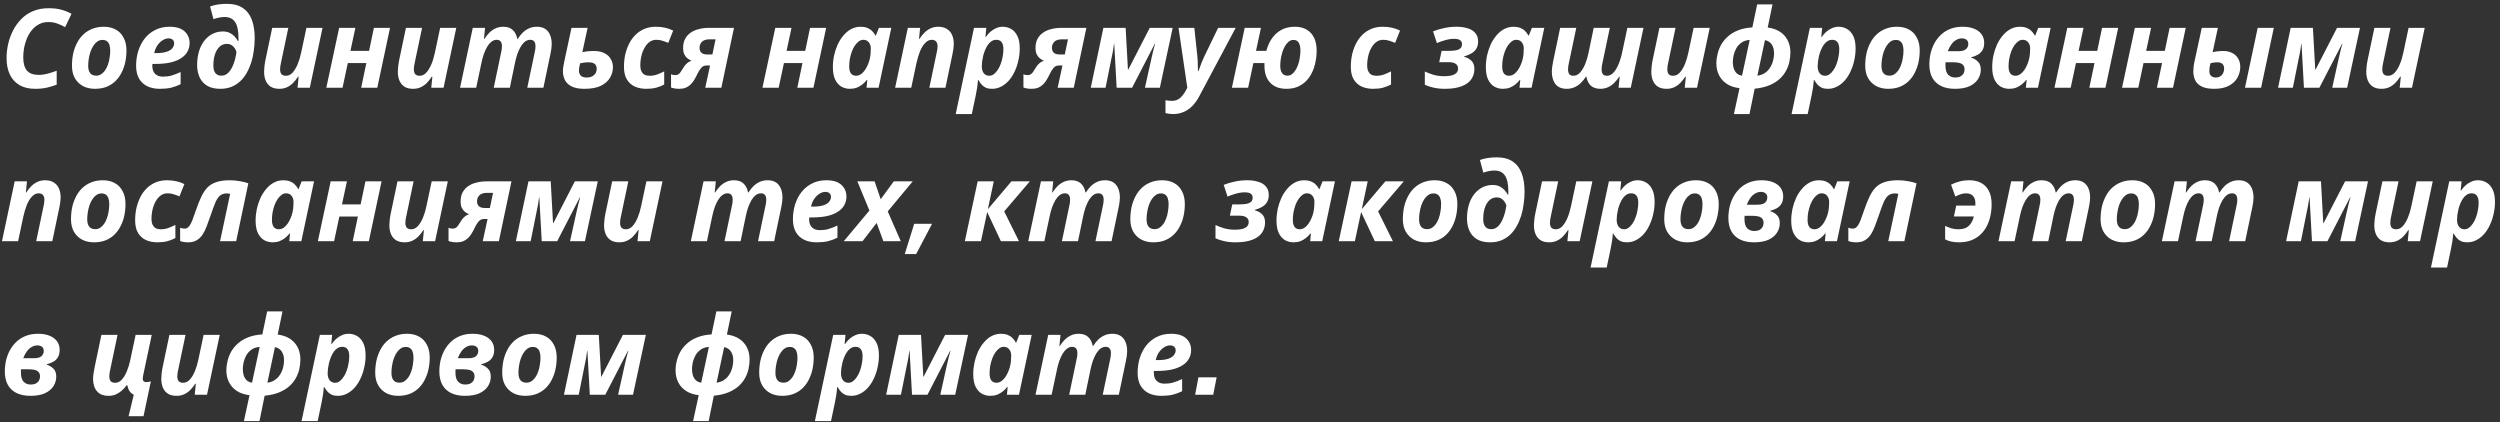 <?xml version="1.0" encoding="UTF-8"?> <svg xmlns="http://www.w3.org/2000/svg" width="456" height="77" viewBox="0 0 456 77" fill="none"><rect x="0" y="0" width="456" height="77" fill="#333333" stroke="none"/><path d="M6.44 16.2C5.28 16.2 4.313 15.973 3.54 15.52C2.767 15.053 2.18 14.4 1.78 13.56C1.393 12.72 1.2 11.733 1.2 10.6C1.2 9.76 1.293 8.913 1.48 8.06C1.68 7.193 1.973 6.373 2.36 5.6C2.76 4.813 3.26 4.113 3.86 3.5C4.46 2.873 5.173 2.387 6 2.04C6.84 1.68 7.787 1.5 8.84 1.5C9.747 1.5 10.513 1.587 11.14 1.76C11.78 1.92 12.413 2.173 13.04 2.52L11.88 4.96C11.427 4.693 10.953 4.473 10.46 4.3C9.98 4.113 9.44 4.02 8.84 4.02C8.2 4.02 7.627 4.153 7.12 4.42C6.627 4.673 6.193 5.027 5.82 5.48C5.46 5.92 5.16 6.42 4.92 6.98C4.693 7.527 4.52 8.1 4.4 8.7C4.293 9.3 4.24 9.88 4.24 10.44C4.24 11.52 4.46 12.327 4.9 12.86C5.353 13.393 6.067 13.66 7.04 13.66C7.587 13.66 8.133 13.587 8.68 13.44C9.24 13.293 9.793 13.113 10.34 12.9V15.44C9.94 15.6 9.407 15.767 8.74 15.94C8.073 16.113 7.307 16.2 6.44 16.2ZM17.306 16.2C16.493 16.2 15.766 16.033 15.126 15.7C14.499 15.353 14.006 14.867 13.646 14.24C13.299 13.613 13.126 12.867 13.126 12C13.126 11.227 13.199 10.487 13.346 9.78C13.506 9.073 13.739 8.427 14.046 7.84C14.353 7.24 14.739 6.72 15.206 6.28C15.673 5.84 16.213 5.5 16.826 5.26C17.453 5.007 18.153 4.88 18.926 4.88C19.779 4.88 20.513 5.053 21.126 5.4C21.739 5.733 22.213 6.227 22.546 6.88C22.893 7.52 23.066 8.293 23.066 9.2C23.066 9.933 22.993 10.647 22.846 11.34C22.699 12.033 22.473 12.673 22.166 13.26C21.873 13.847 21.499 14.36 21.046 14.8C20.593 15.24 20.053 15.587 19.426 15.84C18.799 16.08 18.093 16.2 17.306 16.2ZM17.546 13.8C17.866 13.8 18.159 13.72 18.426 13.56C18.693 13.387 18.933 13.153 19.146 12.86C19.359 12.567 19.533 12.227 19.666 11.84C19.813 11.453 19.919 11.033 19.986 10.58C20.066 10.127 20.106 9.667 20.106 9.2C20.106 8.827 20.059 8.5 19.966 8.22C19.886 7.927 19.739 7.7 19.526 7.54C19.326 7.367 19.053 7.28 18.706 7.28C18.346 7.28 18.026 7.38 17.746 7.58C17.466 7.78 17.219 8.047 17.006 8.38C16.806 8.7 16.633 9.067 16.486 9.48C16.353 9.893 16.253 10.32 16.186 10.76C16.119 11.187 16.086 11.6 16.086 12C16.086 12.587 16.206 13.033 16.446 13.34C16.686 13.647 17.053 13.8 17.546 13.8ZM29.145 16.2C28.292 16.2 27.539 16.047 26.885 15.74C26.245 15.433 25.739 14.967 25.365 14.34C25.005 13.713 24.825 12.927 24.825 11.98C24.825 11.06 24.952 10.18 25.205 9.34C25.472 8.487 25.859 7.727 26.365 7.06C26.885 6.393 27.525 5.867 28.285 5.48C29.045 5.08 29.925 4.88 30.925 4.88C32.152 4.88 33.065 5.16 33.665 5.72C34.279 6.28 34.585 6.993 34.585 7.86C34.585 8.433 34.452 8.953 34.185 9.42C33.932 9.887 33.545 10.287 33.025 10.62C32.519 10.953 31.872 11.213 31.085 11.4C30.299 11.573 29.372 11.66 28.305 11.66H27.805C27.792 11.74 27.785 11.813 27.785 11.88C27.785 11.933 27.785 11.993 27.785 12.06C27.785 12.647 27.952 13.113 28.285 13.46C28.632 13.807 29.112 13.98 29.725 13.98C30.299 13.98 30.819 13.913 31.285 13.78C31.752 13.647 32.305 13.433 32.945 13.14V15.36C32.372 15.64 31.792 15.853 31.205 16C30.619 16.133 29.932 16.2 29.145 16.2ZM28.565 9.68C29.325 9.68 29.939 9.6 30.405 9.44C30.872 9.28 31.212 9.067 31.425 8.8C31.652 8.52 31.765 8.227 31.765 7.92C31.765 7.613 31.672 7.387 31.485 7.24C31.312 7.08 31.065 7 30.745 7C30.385 7 30.025 7.113 29.665 7.34C29.305 7.567 28.985 7.88 28.705 8.28C28.439 8.68 28.245 9.147 28.125 9.68H28.565ZM40.178 16.2C39.205 16.2 38.405 16.013 37.778 15.64C37.151 15.253 36.691 14.733 36.398 14.08C36.105 13.427 35.958 12.693 35.958 11.88C35.958 11.133 36.032 10.447 36.178 9.82C36.325 9.18 36.538 8.613 36.818 8.12C37.098 7.613 37.431 7.187 37.818 6.84C38.205 6.48 38.638 6.207 39.118 6.02C39.598 5.833 40.118 5.74 40.678 5.74C41.132 5.74 41.525 5.82 41.858 5.98C42.205 6.14 42.505 6.353 42.758 6.62C43.011 6.887 43.225 7.187 43.398 7.52H43.478C43.492 7.413 43.498 7.3 43.498 7.18C43.498 7.047 43.498 6.947 43.498 6.88C43.498 5.573 43.291 4.62 42.878 4.02C42.478 3.407 41.825 3.1 40.918 3.1C40.611 3.1 40.278 3.14 39.918 3.22C39.558 3.287 39.231 3.38 38.938 3.5L38.318 1.18C38.745 1.02 39.218 0.9 39.738 0.82C40.258 0.74 40.805 0.7 41.378 0.7C42.578 0.7 43.551 0.953 44.298 1.46C45.045 1.967 45.592 2.687 45.938 3.62C46.285 4.553 46.458 5.66 46.458 6.94C46.458 7.687 46.405 8.44 46.298 9.2C46.205 9.947 46.051 10.667 45.838 11.36C45.625 12.04 45.352 12.673 45.018 13.26C44.698 13.847 44.305 14.36 43.838 14.8C43.371 15.24 42.831 15.587 42.218 15.84C41.618 16.08 40.938 16.2 40.178 16.2ZM40.338 13.8C40.672 13.8 40.971 13.727 41.238 13.58C41.505 13.42 41.738 13.2 41.938 12.92C42.151 12.64 42.331 12.32 42.478 11.96C42.638 11.6 42.772 11.213 42.878 10.8C42.985 10.373 43.072 9.94 43.138 9.5C43.058 9.207 42.938 8.953 42.778 8.74C42.618 8.513 42.418 8.333 42.178 8.2C41.952 8.067 41.685 8 41.378 8C41.072 8 40.791 8.06 40.538 8.18C40.285 8.3 40.058 8.48 39.858 8.72C39.658 8.947 39.485 9.227 39.338 9.56C39.205 9.88 39.098 10.247 39.018 10.66C38.952 11.06 38.918 11.5 38.918 11.98C38.918 12.553 39.038 13 39.278 13.32C39.532 13.64 39.885 13.8 40.338 13.8ZM50.95 16.2C50.323 16.2 49.803 16.073 49.39 15.82C48.977 15.553 48.67 15.187 48.47 14.72C48.27 14.253 48.17 13.7 48.17 13.06C48.17 12.82 48.19 12.513 48.23 12.14C48.27 11.753 48.33 11.367 48.41 10.98L49.65 5.08H52.59L51.25 11.46C51.197 11.673 51.157 11.88 51.13 12.08C51.103 12.28 51.09 12.46 51.09 12.62C51.09 13.033 51.176 13.34 51.35 13.54C51.536 13.727 51.803 13.82 52.15 13.82C52.603 13.82 53.003 13.633 53.35 13.26C53.71 12.873 54.023 12.36 54.29 11.72C54.556 11.08 54.77 10.373 54.93 9.6L55.89 5.08H58.83L56.51 16H54.27L54.47 13.98H54.37C54.09 14.407 53.783 14.793 53.45 15.14C53.117 15.473 52.743 15.733 52.33 15.92C51.916 16.107 51.456 16.2 50.95 16.2ZM59.52 16L61.86 5.08H64.82L63.92 9.28H67.32L68.2 5.08H71.14L68.82 16H65.88L66.82 11.5H63.44L62.48 16H59.52ZM75.344 16.2C74.718 16.2 74.198 16.073 73.784 15.82C73.371 15.553 73.064 15.187 72.864 14.72C72.664 14.253 72.564 13.7 72.564 13.06C72.564 12.82 72.584 12.513 72.624 12.14C72.664 11.753 72.724 11.367 72.804 10.98L74.044 5.08H76.984L75.644 11.46C75.591 11.673 75.551 11.88 75.524 12.08C75.498 12.28 75.484 12.46 75.484 12.62C75.484 13.033 75.571 13.34 75.744 13.54C75.931 13.727 76.198 13.82 76.544 13.82C76.998 13.82 77.398 13.633 77.744 13.26C78.104 12.873 78.418 12.36 78.684 11.72C78.951 11.08 79.164 10.373 79.324 9.6L80.284 5.08H83.224L80.904 16H78.664L78.864 13.98H78.764C78.484 14.407 78.178 14.793 77.844 15.14C77.511 15.473 77.138 15.733 76.724 15.92C76.311 16.107 75.851 16.2 75.344 16.2ZM83.915 16L86.235 5.08H88.475L88.275 7.1H88.355C88.635 6.66 88.941 6.273 89.275 5.94C89.621 5.607 90.001 5.347 90.415 5.16C90.828 4.973 91.288 4.88 91.795 4.88C92.541 4.88 93.121 5.08 93.535 5.48C93.948 5.867 94.221 6.407 94.355 7.1H94.435C94.715 6.66 95.021 6.273 95.355 5.94C95.701 5.607 96.088 5.347 96.515 5.16C96.941 4.973 97.408 4.88 97.915 4.88C98.821 4.88 99.501 5.167 99.955 5.74C100.408 6.3 100.635 7.06 100.635 8.02C100.635 8.26 100.615 8.533 100.575 8.84C100.535 9.133 100.481 9.447 100.415 9.78L99.115 16H96.175L97.515 9.62C97.568 9.393 97.608 9.187 97.635 9C97.661 8.8 97.675 8.62 97.675 8.46C97.675 8.047 97.595 7.747 97.435 7.56C97.275 7.36 97.035 7.26 96.715 7.26C96.381 7.26 96.068 7.367 95.775 7.58C95.495 7.793 95.235 8.093 94.995 8.48C94.768 8.867 94.561 9.313 94.375 9.82C94.201 10.327 94.055 10.873 93.935 11.46L92.995 16H90.055L91.395 9.62C91.448 9.393 91.488 9.187 91.515 9C91.541 8.8 91.555 8.62 91.555 8.46C91.555 8.047 91.475 7.747 91.315 7.56C91.155 7.36 90.915 7.26 90.595 7.26C90.261 7.26 89.948 7.373 89.655 7.6C89.375 7.813 89.115 8.113 88.875 8.5C88.648 8.887 88.441 9.333 88.255 9.84C88.081 10.347 87.935 10.893 87.815 11.48L86.855 16H83.915ZM106.58 16.2C105.633 16.2 104.873 16.06 104.3 15.78C103.727 15.5 103.313 15.12 103.06 14.64C102.807 14.147 102.68 13.6 102.68 13C102.68 12.76 102.7 12.5 102.74 12.22C102.78 11.927 102.84 11.6 102.92 11.24L104.24 5.08H107.18L106.22 9.52C106.5 9.453 106.813 9.4 107.16 9.36C107.507 9.32 107.9 9.3 108.34 9.3C109.1 9.3 109.733 9.433 110.24 9.7C110.76 9.953 111.147 10.307 111.4 10.76C111.667 11.2 111.8 11.7 111.8 12.26C111.8 12.9 111.633 13.52 111.3 14.12C110.967 14.72 110.42 15.22 109.66 15.62C108.9 16.007 107.873 16.2 106.58 16.2ZM107 14.14C107.307 14.14 107.573 14.1 107.8 14.02C108.027 13.94 108.213 13.827 108.36 13.68C108.52 13.533 108.64 13.367 108.72 13.18C108.8 12.98 108.84 12.773 108.84 12.56C108.84 12.32 108.793 12.113 108.7 11.94C108.607 11.753 108.453 11.613 108.24 11.52C108.027 11.413 107.74 11.36 107.38 11.36C107.167 11.36 106.927 11.373 106.66 11.4C106.393 11.427 106.113 11.473 105.82 11.54C105.74 11.887 105.68 12.153 105.64 12.34C105.613 12.527 105.6 12.713 105.6 12.9C105.6 13.233 105.707 13.527 105.92 13.78C106.133 14.02 106.493 14.14 107 14.14ZM117.87 16.2C117.123 16.2 116.436 16.067 115.81 15.8C115.196 15.52 114.71 15.087 114.35 14.5C113.99 13.913 113.81 13.14 113.81 12.18C113.81 11.393 113.89 10.64 114.05 9.92C114.223 9.2 114.463 8.533 114.77 7.92C115.09 7.307 115.483 6.773 115.95 6.32C116.416 5.867 116.956 5.513 117.57 5.26C118.183 5.007 118.856 4.88 119.59 4.88C120.243 4.88 120.823 4.94 121.33 5.06C121.85 5.18 122.336 5.353 122.79 5.58L121.89 7.82C121.543 7.673 121.196 7.547 120.85 7.44C120.516 7.32 120.136 7.26 119.71 7.26C119.336 7.26 118.996 7.347 118.69 7.52C118.383 7.693 118.11 7.933 117.87 8.24C117.643 8.547 117.443 8.9 117.27 9.3C117.11 9.7 116.99 10.127 116.91 10.58C116.83 11.02 116.79 11.473 116.79 11.94C116.79 12.353 116.856 12.7 116.99 12.98C117.123 13.26 117.31 13.473 117.55 13.62C117.803 13.753 118.11 13.82 118.47 13.82C118.963 13.82 119.416 13.747 119.83 13.6C120.256 13.44 120.696 13.247 121.15 13.02V15.42C120.696 15.66 120.203 15.853 119.67 16C119.15 16.133 118.55 16.2 117.87 16.2ZM123.878 16.2C123.598 16.2 123.331 16.18 123.078 16.14C122.824 16.1 122.598 16.04 122.398 15.96V13.54C122.504 13.58 122.618 13.62 122.738 13.66C122.871 13.687 123.011 13.7 123.158 13.7C123.344 13.7 123.504 13.667 123.638 13.6C123.771 13.533 123.891 13.44 123.998 13.32C124.104 13.2 124.198 13.067 124.278 12.92C124.504 12.547 124.704 12.24 124.878 12C125.064 11.76 125.258 11.567 125.458 11.42C125.658 11.273 125.884 11.16 126.138 11.08C125.844 10.96 125.578 10.8 125.338 10.6C125.111 10.4 124.931 10.153 124.798 9.86C124.664 9.553 124.598 9.193 124.598 8.78C124.598 8.127 124.718 7.567 124.958 7.1C125.211 6.633 125.551 6.253 125.978 5.96C126.418 5.653 126.924 5.433 127.498 5.3C128.071 5.153 128.678 5.08 129.318 5.08H133.878L131.578 16H128.638L129.518 11.94H128.918C128.491 11.94 128.158 12.08 127.918 12.36C127.678 12.627 127.458 12.967 127.258 13.38C127.071 13.793 126.838 14.227 126.558 14.68C126.384 14.96 126.178 15.213 125.938 15.44C125.698 15.667 125.411 15.853 125.078 16C124.744 16.133 124.344 16.2 123.878 16.2ZM129.038 9.94H129.938L130.518 7.18H129.278C128.958 7.18 128.671 7.24 128.418 7.36C128.164 7.48 127.964 7.66 127.818 7.9C127.671 8.127 127.598 8.407 127.598 8.74C127.598 9.1 127.711 9.393 127.938 9.62C128.178 9.833 128.544 9.94 129.038 9.94ZM139.071 16L141.411 5.08H144.371L143.471 9.28H146.871L147.751 5.08H150.691L148.371 16H145.431L146.371 11.5H142.991L142.031 16H139.071ZM154.995 16.2C154.475 16.2 153.975 16.073 153.495 15.82C153.028 15.553 152.648 15.133 152.355 14.56C152.062 13.973 151.915 13.2 151.915 12.24C151.915 11.533 151.988 10.827 152.135 10.12C152.295 9.413 152.515 8.747 152.795 8.12C153.088 7.493 153.442 6.94 153.855 6.46C154.268 5.967 154.735 5.58 155.255 5.3C155.788 5.02 156.362 4.88 156.975 4.88C157.442 4.88 157.842 4.947 158.175 5.08C158.522 5.213 158.815 5.4 159.055 5.64C159.308 5.88 159.515 6.16 159.675 6.48H159.755L160.315 5.08H162.575L160.255 16H158.055L158.195 14.58H158.115C157.862 14.9 157.582 15.18 157.275 15.42C156.968 15.66 156.628 15.853 156.255 16C155.882 16.133 155.462 16.2 154.995 16.2ZM156.155 13.82C156.555 13.82 156.928 13.66 157.275 13.34C157.622 13.02 157.915 12.607 158.155 12.1C158.408 11.593 158.588 11.06 158.695 10.5C158.748 10.233 158.782 9.973 158.795 9.72C158.822 9.453 158.835 9.167 158.835 8.86C158.835 8.393 158.715 8.013 158.475 7.72C158.235 7.413 157.902 7.26 157.475 7.26C157.182 7.26 156.908 7.353 156.655 7.54C156.402 7.727 156.162 7.98 155.935 8.3C155.722 8.62 155.535 8.987 155.375 9.4C155.228 9.813 155.108 10.253 155.015 10.72C154.935 11.173 154.895 11.633 154.895 12.1C154.895 12.673 155.002 13.107 155.215 13.4C155.442 13.68 155.755 13.82 156.155 13.82ZM163.27 16L165.59 5.08H167.83L167.63 7.1H167.71C167.99 6.66 168.297 6.273 168.63 5.94C168.977 5.607 169.357 5.347 169.77 5.16C170.183 4.973 170.643 4.88 171.15 4.88C171.777 4.88 172.297 5.013 172.71 5.28C173.137 5.533 173.45 5.893 173.65 6.36C173.863 6.827 173.97 7.38 173.97 8.02C173.97 8.26 173.95 8.533 173.91 8.84C173.87 9.133 173.817 9.447 173.75 9.78L172.45 16H169.51L170.85 9.62C170.903 9.393 170.943 9.187 170.97 9C170.997 8.8 171.01 8.62 171.01 8.46C171.01 8.047 170.917 7.747 170.73 7.56C170.557 7.36 170.297 7.26 169.95 7.26C169.51 7.26 169.11 7.453 168.75 7.84C168.39 8.213 168.077 8.72 167.81 9.36C167.557 10 167.343 10.707 167.17 11.48L166.21 16H163.27ZM174.32 20.8L177.66 5.08H179.9L179.74 6.74H179.82C180.047 6.42 180.307 6.12 180.6 5.84C180.907 5.56 181.254 5.333 181.64 5.16C182.027 4.973 182.454 4.88 182.92 4.88C183.454 4.88 183.954 5.013 184.42 5.28C184.887 5.533 185.267 5.953 185.56 6.54C185.854 7.113 186 7.887 186 8.86C186 9.567 185.92 10.273 185.76 10.98C185.614 11.687 185.394 12.353 185.1 12.98C184.82 13.607 184.474 14.16 184.06 14.64C183.647 15.12 183.174 15.5 182.64 15.78C182.12 16.06 181.554 16.2 180.94 16.2C180.5 16.2 180.127 16.133 179.82 16C179.514 15.853 179.254 15.66 179.04 15.42C178.827 15.167 178.634 14.893 178.46 14.6H178.38C178.34 15.133 178.287 15.62 178.22 16.06C178.154 16.5 178.067 16.973 177.96 17.48L177.26 20.8H174.32ZM180.44 13.82C180.734 13.82 181.007 13.727 181.26 13.54C181.514 13.353 181.747 13.1 181.96 12.78C182.187 12.46 182.374 12.093 182.52 11.68C182.68 11.267 182.8 10.827 182.88 10.36C182.974 9.893 183.02 9.433 183.02 8.98C183.02 8.407 182.914 7.98 182.7 7.7C182.487 7.407 182.167 7.26 181.74 7.26C181.42 7.26 181.134 7.34 180.88 7.5C180.627 7.66 180.4 7.88 180.2 8.16C180.014 8.427 179.847 8.733 179.7 9.08C179.554 9.427 179.434 9.78 179.34 10.14C179.26 10.5 179.194 10.853 179.14 11.2C179.1 11.533 179.08 11.833 179.08 12.1C179.08 12.62 179.2 13.04 179.44 13.36C179.694 13.667 180.027 13.82 180.44 13.82ZM188.155 16.2C187.875 16.2 187.608 16.18 187.355 16.14C187.102 16.1 186.875 16.04 186.675 15.96V13.54C186.782 13.58 186.895 13.62 187.015 13.66C187.148 13.687 187.288 13.7 187.435 13.7C187.622 13.7 187.782 13.667 187.915 13.6C188.048 13.533 188.168 13.44 188.275 13.32C188.382 13.2 188.475 13.067 188.555 12.92C188.782 12.547 188.982 12.24 189.155 12C189.342 11.76 189.535 11.567 189.735 11.42C189.935 11.273 190.162 11.16 190.415 11.08C190.122 10.96 189.855 10.8 189.615 10.6C189.388 10.4 189.208 10.153 189.075 9.86C188.942 9.553 188.875 9.193 188.875 8.78C188.875 8.127 188.995 7.567 189.235 7.1C189.488 6.633 189.828 6.253 190.255 5.96C190.695 5.653 191.202 5.433 191.775 5.3C192.348 5.153 192.955 5.08 193.595 5.08H198.155L195.855 16H192.915L193.795 11.94H193.195C192.768 11.94 192.435 12.08 192.195 12.36C191.955 12.627 191.735 12.967 191.535 13.38C191.348 13.793 191.115 14.227 190.835 14.68C190.662 14.96 190.455 15.213 190.215 15.44C189.975 15.667 189.688 15.853 189.355 16C189.022 16.133 188.622 16.2 188.155 16.2ZM193.315 9.94H194.215L194.795 7.18H193.555C193.235 7.18 192.948 7.24 192.695 7.36C192.442 7.48 192.242 7.66 192.095 7.9C191.948 8.127 191.875 8.407 191.875 8.74C191.875 9.1 191.988 9.393 192.215 9.62C192.455 9.833 192.822 9.94 193.315 9.94ZM198.956 16L201.256 5.08H205.316L205.736 12.7H205.796L209.716 5.08H213.896L211.556 16H208.836L210.036 10.6C210.142 10.093 210.256 9.607 210.376 9.14C210.496 8.66 210.602 8.273 210.696 7.98H210.636L206.496 16H203.676L203.236 7.98H203.196C203.129 8.513 203.056 9 202.976 9.44C202.896 9.867 202.809 10.293 202.716 10.72L201.656 16H198.956ZM214.025 20.8C213.678 20.8 213.392 20.78 213.165 20.74C212.938 20.713 212.745 20.673 212.585 20.62V18.28C212.758 18.307 212.938 18.333 213.125 18.36C213.298 18.387 213.498 18.4 213.725 18.4C214.352 18.4 214.865 18.22 215.265 17.86C215.665 17.5 216.012 17.04 216.305 16.48L216.565 16L214.965 5.08H217.845L218.385 10.14C218.425 10.433 218.452 10.753 218.465 11.1C218.478 11.447 218.485 11.787 218.485 12.12C218.498 12.44 218.505 12.733 218.505 13H218.585C218.678 12.773 218.772 12.527 218.865 12.26C218.958 11.993 219.065 11.7 219.185 11.38C219.318 11.047 219.472 10.7 219.645 10.34L222.185 5.08H225.385L218.745 17.56C218.358 18.293 217.918 18.9 217.425 19.38C216.945 19.86 216.418 20.213 215.845 20.44C215.285 20.68 214.678 20.8 214.025 20.8ZM234.636 16.2C233.383 16.2 232.403 15.833 231.696 15.1C230.989 14.353 230.636 13.327 230.636 12.02C230.636 11.927 230.636 11.84 230.636 11.76C230.636 11.68 230.636 11.593 230.636 11.5H228.616L227.656 16H224.696L227.036 5.08H229.996L229.096 9.28H230.976C231.149 8.64 231.383 8.053 231.676 7.52C231.983 6.987 232.349 6.52 232.776 6.12C233.216 5.72 233.716 5.413 234.276 5.2C234.849 4.987 235.483 4.88 236.176 4.88C237.043 4.88 237.769 5.06 238.356 5.42C238.943 5.767 239.389 6.26 239.696 6.9C240.003 7.54 240.156 8.307 240.156 9.2C240.156 9.933 240.083 10.647 239.936 11.34C239.803 12.033 239.589 12.673 239.296 13.26C239.016 13.847 238.656 14.36 238.216 14.8C237.776 15.24 237.256 15.587 236.656 15.84C236.069 16.08 235.396 16.2 234.636 16.2ZM234.856 13.8C235.123 13.8 235.376 13.72 235.616 13.56C235.856 13.387 236.069 13.153 236.256 12.86C236.456 12.567 236.623 12.227 236.756 11.84C236.903 11.453 237.009 11.033 237.076 10.58C237.156 10.127 237.196 9.667 237.196 9.2C237.196 8.653 237.103 8.2 236.916 7.84C236.729 7.467 236.396 7.28 235.916 7.28C235.609 7.28 235.329 7.38 235.076 7.58C234.823 7.78 234.596 8.047 234.396 8.38C234.209 8.7 234.049 9.067 233.916 9.48C233.783 9.893 233.683 10.32 233.616 10.76C233.549 11.187 233.516 11.6 233.516 12C233.516 12.587 233.629 13.033 233.856 13.34C234.083 13.647 234.416 13.8 234.856 13.8ZM250.448 16.2C249.701 16.2 249.014 16.067 248.388 15.8C247.774 15.52 247.288 15.087 246.928 14.5C246.568 13.913 246.388 13.14 246.388 12.18C246.388 11.393 246.468 10.64 246.628 9.92C246.801 9.2 247.041 8.533 247.348 7.92C247.668 7.307 248.061 6.773 248.528 6.32C248.994 5.867 249.534 5.513 250.148 5.26C250.761 5.007 251.434 4.88 252.168 4.88C252.821 4.88 253.401 4.94 253.908 5.06C254.428 5.18 254.914 5.353 255.368 5.58L254.468 7.82C254.121 7.673 253.774 7.547 253.428 7.44C253.094 7.32 252.714 7.26 252.288 7.26C251.914 7.26 251.574 7.347 251.268 7.52C250.961 7.693 250.688 7.933 250.448 8.24C250.221 8.547 250.021 8.9 249.848 9.3C249.688 9.7 249.568 10.127 249.488 10.58C249.408 11.02 249.368 11.473 249.368 11.94C249.368 12.353 249.434 12.7 249.568 12.98C249.701 13.26 249.888 13.473 250.128 13.62C250.381 13.753 250.688 13.82 251.048 13.82C251.541 13.82 251.994 13.747 252.408 13.6C252.834 13.44 253.274 13.247 253.728 13.02V15.42C253.274 15.66 252.781 15.853 252.248 16C251.728 16.133 251.128 16.2 250.448 16.2ZM263.528 16.2C262.795 16.2 262.102 16.127 261.448 15.98C260.808 15.833 260.288 15.66 259.888 15.46V13.04C260.328 13.253 260.848 13.453 261.448 13.64C262.062 13.813 262.722 13.9 263.428 13.9C263.895 13.9 264.315 13.86 264.688 13.78C265.075 13.687 265.382 13.54 265.608 13.34C265.835 13.127 265.948 12.84 265.948 12.48C265.948 12.107 265.802 11.827 265.508 11.64C265.228 11.44 264.802 11.34 264.228 11.34H262.508L262.948 9.28H264.168C264.728 9.28 265.188 9.247 265.548 9.18C265.922 9.1 266.202 8.973 266.388 8.8C266.575 8.613 266.668 8.36 266.668 8.04C266.668 7.733 266.555 7.5 266.328 7.34C266.115 7.167 265.728 7.08 265.168 7.08C264.875 7.08 264.555 7.113 264.208 7.18C263.875 7.247 263.528 7.34 263.168 7.46C262.808 7.567 262.448 7.7 262.088 7.86L261.388 5.72C262.028 5.467 262.702 5.267 263.408 5.12C264.115 4.96 264.875 4.88 265.688 4.88C266.435 4.88 267.102 4.973 267.688 5.16C268.288 5.333 268.755 5.62 269.088 6.02C269.435 6.407 269.608 6.927 269.608 7.58C269.608 8.1 269.495 8.54 269.268 8.9C269.042 9.26 268.735 9.547 268.348 9.76C267.975 9.973 267.548 10.147 267.068 10.28V10.36C267.615 10.507 268.062 10.753 268.408 11.1C268.755 11.447 268.928 11.933 268.928 12.56C268.928 13.293 268.735 13.933 268.348 14.48C267.975 15.013 267.388 15.433 266.588 15.74C265.788 16.047 264.768 16.2 263.528 16.2ZM274.097 16.2C273.577 16.2 273.077 16.073 272.597 15.82C272.13 15.553 271.75 15.133 271.457 14.56C271.163 13.973 271.017 13.2 271.017 12.24C271.017 11.533 271.09 10.827 271.237 10.12C271.397 9.413 271.617 8.747 271.897 8.12C272.19 7.493 272.543 6.94 272.957 6.46C273.37 5.967 273.837 5.58 274.357 5.3C274.89 5.02 275.463 4.88 276.077 4.88C276.543 4.88 276.943 4.947 277.277 5.08C277.623 5.213 277.917 5.4 278.157 5.64C278.41 5.88 278.617 6.16 278.777 6.48H278.857L279.417 5.08H281.677L279.357 16H277.157L277.297 14.58H277.217C276.963 14.9 276.683 15.18 276.377 15.42C276.07 15.66 275.73 15.853 275.357 16C274.983 16.133 274.563 16.2 274.097 16.2ZM275.257 13.82C275.657 13.82 276.03 13.66 276.377 13.34C276.723 13.02 277.017 12.607 277.257 12.1C277.51 11.593 277.69 11.06 277.797 10.5C277.85 10.233 277.883 9.973 277.897 9.72C277.923 9.453 277.937 9.167 277.937 8.86C277.937 8.393 277.817 8.013 277.577 7.72C277.337 7.413 277.003 7.26 276.577 7.26C276.283 7.26 276.01 7.353 275.757 7.54C275.503 7.727 275.263 7.98 275.037 8.3C274.823 8.62 274.637 8.987 274.477 9.4C274.33 9.813 274.21 10.253 274.117 10.72C274.037 11.173 273.997 11.633 273.997 12.1C273.997 12.673 274.103 13.107 274.317 13.4C274.543 13.68 274.857 13.82 275.257 13.82ZM285.772 16.2C284.865 16.2 284.185 15.92 283.732 15.36C283.278 14.787 283.052 14.02 283.052 13.06C283.052 12.82 283.072 12.553 283.112 12.26C283.152 11.953 283.205 11.633 283.272 11.3L284.572 5.08H287.512L286.172 11.46C286.118 11.673 286.078 11.88 286.052 12.08C286.025 12.28 286.012 12.46 286.012 12.62C286.012 13.033 286.092 13.34 286.252 13.54C286.412 13.727 286.652 13.82 286.972 13.82C287.425 13.82 287.825 13.633 288.172 13.26C288.532 12.887 288.845 12.38 289.112 11.74C289.378 11.1 289.592 10.393 289.752 9.62L290.692 5.08H293.632L292.292 11.46C292.238 11.673 292.198 11.88 292.172 12.08C292.145 12.28 292.132 12.46 292.132 12.62C292.132 13.033 292.212 13.34 292.372 13.54C292.532 13.727 292.772 13.82 293.092 13.82C293.425 13.82 293.732 13.713 294.012 13.5C294.305 13.273 294.565 12.967 294.792 12.58C295.032 12.193 295.238 11.747 295.412 11.24C295.598 10.72 295.752 10.173 295.872 9.6L296.832 5.08H299.772L297.452 16H295.232L295.432 13.98H295.352C295.072 14.407 294.758 14.793 294.412 15.14C294.078 15.473 293.698 15.733 293.272 15.92C292.858 16.107 292.398 16.2 291.892 16.2C291.518 16.2 291.185 16.147 290.892 16.04C290.612 15.947 290.365 15.807 290.152 15.62C289.952 15.42 289.785 15.187 289.652 14.92C289.518 14.64 289.418 14.327 289.352 13.98H289.272C289.005 14.407 288.692 14.793 288.332 15.14C287.985 15.473 287.598 15.733 287.172 15.92C286.745 16.107 286.278 16.2 285.772 16.2ZM303.977 16.2C303.351 16.2 302.831 16.073 302.417 15.82C302.004 15.553 301.697 15.187 301.497 14.72C301.297 14.253 301.197 13.7 301.197 13.06C301.197 12.82 301.217 12.513 301.257 12.14C301.297 11.753 301.357 11.367 301.437 10.98L302.677 5.08H305.617L304.277 11.46C304.224 11.673 304.184 11.88 304.157 12.08C304.131 12.28 304.117 12.46 304.117 12.62C304.117 13.033 304.204 13.34 304.377 13.54C304.564 13.727 304.831 13.82 305.177 13.82C305.631 13.82 306.031 13.633 306.377 13.26C306.737 12.873 307.051 12.36 307.317 11.72C307.584 11.08 307.797 10.373 307.957 9.6L308.917 5.08H311.857L309.537 16H307.297L307.497 13.98H307.397C307.117 14.407 306.811 14.793 306.477 15.14C306.144 15.473 305.771 15.733 305.357 15.92C304.944 16.107 304.484 16.2 303.977 16.2ZM317.288 16.08C316.368 15.973 315.594 15.713 314.968 15.3C314.341 14.887 313.868 14.36 313.548 13.72C313.228 13.08 313.068 12.367 313.068 11.58C313.068 10.993 313.141 10.407 313.288 9.82C313.434 9.22 313.661 8.647 313.968 8.1C314.288 7.553 314.701 7.06 315.208 6.62C315.714 6.167 316.334 5.8 317.068 5.52C317.801 5.227 318.654 5.053 319.628 5L320.508 0.8H323.308L322.428 5.02C323.774 5.207 324.801 5.707 325.508 6.52C326.214 7.333 326.568 8.353 326.568 9.58C326.568 10.1 326.508 10.647 326.388 11.22C326.281 11.78 326.081 12.333 325.788 12.88C325.508 13.413 325.121 13.913 324.628 14.38C324.134 14.833 323.514 15.22 322.768 15.54C322.021 15.86 321.114 16.073 320.048 16.18L319.108 20.8H316.268L317.288 16.08ZM319.148 7.28C318.561 7.32 318.068 7.48 317.668 7.76C317.268 8.04 316.948 8.387 316.708 8.8C316.481 9.213 316.314 9.647 316.208 10.1C316.114 10.553 316.068 10.967 316.068 11.34C316.068 11.78 316.128 12.18 316.248 12.54C316.381 12.887 316.568 13.173 316.808 13.4C317.061 13.613 317.374 13.747 317.748 13.8L319.148 7.28ZM320.548 13.8C321.041 13.733 321.461 13.593 321.808 13.38C322.154 13.167 322.441 12.907 322.668 12.6C322.908 12.293 323.094 11.967 323.228 11.62C323.361 11.273 323.454 10.933 323.508 10.6C323.561 10.253 323.588 9.933 323.588 9.64C323.588 9.24 323.521 8.88 323.388 8.56C323.268 8.227 323.081 7.953 322.828 7.74C322.588 7.527 322.288 7.387 321.928 7.32L320.548 13.8ZM326.781 20.8L330.121 5.08H332.361L332.201 6.74H332.281C332.508 6.42 332.768 6.12 333.061 5.84C333.368 5.56 333.715 5.333 334.101 5.16C334.488 4.973 334.915 4.88 335.381 4.88C335.915 4.88 336.415 5.013 336.881 5.28C337.348 5.533 337.728 5.953 338.021 6.54C338.315 7.113 338.461 7.887 338.461 8.86C338.461 9.567 338.381 10.273 338.221 10.98C338.075 11.687 337.855 12.353 337.561 12.98C337.281 13.607 336.935 14.16 336.521 14.64C336.108 15.12 335.635 15.5 335.101 15.78C334.581 16.06 334.015 16.2 333.401 16.2C332.961 16.2 332.588 16.133 332.281 16C331.975 15.853 331.715 15.66 331.501 15.42C331.288 15.167 331.095 14.893 330.921 14.6H330.841C330.801 15.133 330.748 15.62 330.681 16.06C330.615 16.5 330.528 16.973 330.421 17.48L329.721 20.8H326.781ZM332.901 13.82C333.195 13.82 333.468 13.727 333.721 13.54C333.975 13.353 334.208 13.1 334.421 12.78C334.648 12.46 334.835 12.093 334.981 11.68C335.141 11.267 335.261 10.827 335.341 10.36C335.435 9.893 335.481 9.433 335.481 8.98C335.481 8.407 335.375 7.98 335.161 7.7C334.948 7.407 334.628 7.26 334.201 7.26C333.881 7.26 333.595 7.34 333.341 7.5C333.088 7.66 332.861 7.88 332.661 8.16C332.475 8.427 332.308 8.733 332.161 9.08C332.015 9.427 331.895 9.78 331.801 10.14C331.721 10.5 331.655 10.853 331.601 11.2C331.561 11.533 331.541 11.833 331.541 12.1C331.541 12.62 331.661 13.04 331.901 13.36C332.155 13.667 332.488 13.82 332.901 13.82ZM344.396 16.2C343.583 16.2 342.856 16.033 342.216 15.7C341.589 15.353 341.096 14.867 340.736 14.24C340.389 13.613 340.216 12.867 340.216 12C340.216 11.227 340.289 10.487 340.436 9.78C340.596 9.073 340.829 8.427 341.136 7.84C341.443 7.24 341.829 6.72 342.296 6.28C342.763 5.84 343.303 5.5 343.916 5.26C344.543 5.007 345.243 4.88 346.016 4.88C346.869 4.88 347.603 5.053 348.216 5.4C348.829 5.733 349.303 6.227 349.636 6.88C349.983 7.52 350.156 8.293 350.156 9.2C350.156 9.933 350.083 10.647 349.936 11.34C349.789 12.033 349.563 12.673 349.256 13.26C348.963 13.847 348.589 14.36 348.136 14.8C347.683 15.24 347.143 15.587 346.516 15.84C345.889 16.08 345.183 16.2 344.396 16.2ZM344.636 13.8C344.956 13.8 345.249 13.72 345.516 13.56C345.783 13.387 346.023 13.153 346.236 12.86C346.449 12.567 346.623 12.227 346.756 11.84C346.903 11.453 347.009 11.033 347.076 10.58C347.156 10.127 347.196 9.667 347.196 9.2C347.196 8.827 347.149 8.5 347.056 8.22C346.976 7.927 346.829 7.7 346.616 7.54C346.416 7.367 346.143 7.28 345.796 7.28C345.436 7.28 345.116 7.38 344.836 7.58C344.556 7.78 344.309 8.047 344.096 8.38C343.896 8.7 343.723 9.067 343.576 9.48C343.443 9.893 343.343 10.32 343.276 10.76C343.209 11.187 343.176 11.6 343.176 12C343.176 12.587 343.296 13.033 343.536 13.34C343.776 13.647 344.143 13.8 344.636 13.8ZM356.575 16.2C355.588 16.2 354.742 16.027 354.035 15.68C353.342 15.333 352.815 14.833 352.455 14.18C352.095 13.513 351.915 12.713 351.915 11.78C351.915 11.047 351.995 10.34 352.155 9.66C352.328 8.98 352.575 8.353 352.895 7.78C353.228 7.207 353.635 6.7 354.115 6.26C354.608 5.82 355.175 5.48 355.815 5.24C356.455 5 357.175 4.88 357.975 4.88C358.762 4.88 359.448 4.993 360.035 5.22C360.622 5.447 361.082 5.78 361.415 6.22C361.748 6.66 361.915 7.193 361.915 7.82C361.915 8.367 361.808 8.813 361.595 9.16C361.395 9.507 361.115 9.78 360.755 9.98C360.408 10.18 360.008 10.333 359.555 10.44V10.52C360.022 10.653 360.428 10.893 360.775 11.24C361.122 11.573 361.295 12.06 361.295 12.7C361.295 13.313 361.128 13.887 360.795 14.42C360.462 14.953 359.948 15.387 359.255 15.72C358.562 16.04 357.668 16.2 356.575 16.2ZM356.615 14.14C356.988 14.14 357.302 14.08 357.555 13.96C357.808 13.827 358.002 13.647 358.135 13.42C358.268 13.193 358.335 12.933 358.335 12.64C358.335 12.347 358.262 12.107 358.115 11.92C357.982 11.733 357.768 11.593 357.475 11.5C357.182 11.407 356.788 11.36 356.295 11.36H354.875C354.862 11.453 354.855 11.553 354.855 11.66C354.855 11.767 354.855 11.873 354.855 11.98C354.855 12.753 355.022 13.307 355.355 13.64C355.702 13.973 356.122 14.14 356.615 14.14ZM357.235 9.34C357.608 9.34 357.928 9.293 358.195 9.2C358.462 9.093 358.662 8.94 358.795 8.74C358.942 8.527 359.015 8.273 359.015 7.98C359.015 7.673 358.908 7.433 358.695 7.26C358.482 7.087 358.202 7 357.855 7C357.482 7 357.128 7.1 356.795 7.3C356.462 7.487 356.168 7.76 355.915 8.12C355.662 8.467 355.448 8.873 355.275 9.34H357.235ZM366.46 16.2C365.94 16.2 365.44 16.073 364.96 15.82C364.493 15.553 364.113 15.133 363.82 14.56C363.527 13.973 363.38 13.2 363.38 12.24C363.38 11.533 363.453 10.827 363.6 10.12C363.76 9.413 363.98 8.747 364.26 8.12C364.553 7.493 364.907 6.94 365.32 6.46C365.733 5.967 366.2 5.58 366.72 5.3C367.253 5.02 367.827 4.88 368.44 4.88C368.907 4.88 369.307 4.947 369.64 5.08C369.987 5.213 370.28 5.4 370.52 5.64C370.773 5.88 370.98 6.16 371.14 6.48H371.22L371.78 5.08H374.04L371.72 16H369.52L369.66 14.58H369.58C369.327 14.9 369.047 15.18 368.74 15.42C368.433 15.66 368.093 15.853 367.72 16C367.347 16.133 366.927 16.2 366.46 16.2ZM367.62 13.82C368.02 13.82 368.393 13.66 368.74 13.34C369.087 13.02 369.38 12.607 369.62 12.1C369.873 11.593 370.053 11.06 370.16 10.5C370.213 10.233 370.247 9.973 370.26 9.72C370.287 9.453 370.3 9.167 370.3 8.86C370.3 8.393 370.18 8.013 369.94 7.72C369.7 7.413 369.367 7.26 368.94 7.26C368.647 7.26 368.373 7.353 368.12 7.54C367.867 7.727 367.627 7.98 367.4 8.3C367.187 8.62 367 8.987 366.84 9.4C366.693 9.813 366.573 10.253 366.48 10.72C366.4 11.173 366.36 11.633 366.36 12.1C366.36 12.673 366.467 13.107 366.68 13.4C366.907 13.68 367.22 13.82 367.62 13.82ZM374.735 16L377.075 5.08H380.035L379.135 9.28H382.535L383.415 5.08H386.355L384.035 16H381.095L382.035 11.5H378.655L377.695 16H374.735ZM387.059 16L389.399 5.08H392.359L391.459 9.28H394.859L395.739 5.08H398.679L396.359 16H393.419L394.359 11.5H390.979L390.019 16H387.059ZM403.863 16.2C402.903 16.2 402.143 16.06 401.583 15.78C401.037 15.5 400.643 15.12 400.403 14.64C400.177 14.147 400.063 13.607 400.063 13.02C400.063 12.847 400.077 12.6 400.103 12.28C400.13 11.947 400.19 11.58 400.283 11.18L401.603 5.08H404.543L403.583 9.52C403.85 9.453 404.15 9.4 404.483 9.36C404.817 9.32 405.177 9.3 405.563 9.3C406.163 9.3 406.69 9.42 407.143 9.66C407.61 9.887 407.97 10.22 408.223 10.66C408.49 11.087 408.623 11.6 408.623 12.2C408.623 12.88 408.457 13.527 408.123 14.14C407.803 14.74 407.29 15.233 406.583 15.62C405.89 16.007 404.983 16.2 403.863 16.2ZM404.103 14.14C404.343 14.14 404.557 14.107 404.743 14.04C404.943 13.96 405.11 13.847 405.243 13.7C405.39 13.553 405.497 13.38 405.563 13.18C405.643 12.98 405.683 12.76 405.683 12.52C405.683 12.253 405.637 12.04 405.543 11.88C405.45 11.707 405.31 11.58 405.123 11.5C404.95 11.407 404.73 11.36 404.463 11.36C404.263 11.36 404.057 11.373 403.843 11.4C403.643 11.427 403.423 11.473 403.183 11.54C403.103 11.887 403.05 12.147 403.023 12.32C402.997 12.48 402.983 12.687 402.983 12.94C402.983 13.367 403.097 13.673 403.323 13.86C403.55 14.047 403.81 14.14 404.103 14.14ZM409.483 16L411.803 5.08H414.743L412.423 16H409.483ZM415.518 16L417.818 5.08H421.878L422.298 12.7H422.358L426.278 5.08H430.458L428.118 16H425.398L426.598 10.6C426.705 10.093 426.818 9.607 426.938 9.14C427.058 8.66 427.165 8.273 427.258 7.98H427.198L423.058 16H420.238L419.798 7.98H419.758C419.691 8.513 419.618 9 419.538 9.44C419.458 9.867 419.371 10.293 419.278 10.72L418.218 16H415.518ZM434.387 16.2C433.761 16.2 433.241 16.073 432.827 15.82C432.414 15.553 432.107 15.187 431.907 14.72C431.707 14.253 431.607 13.7 431.607 13.06C431.607 12.82 431.627 12.513 431.667 12.14C431.707 11.753 431.767 11.367 431.847 10.98L433.087 5.08H436.027L434.687 11.46C434.634 11.673 434.594 11.88 434.567 12.08C434.541 12.28 434.527 12.46 434.527 12.62C434.527 13.033 434.614 13.34 434.787 13.54C434.974 13.727 435.241 13.82 435.587 13.82C436.041 13.82 436.441 13.633 436.787 13.26C437.147 12.873 437.461 12.36 437.727 11.72C437.994 11.08 438.207 10.373 438.367 9.6L439.327 5.08H442.267L439.947 16H437.707L437.907 13.98H437.807C437.527 14.407 437.221 14.793 436.887 15.14C436.554 15.473 436.181 15.733 435.767 15.92C435.354 16.107 434.894 16.2 434.387 16.2ZM0.36 44L2.68 33.08H4.92L4.72 35.1H4.8C5.08 34.66 5.387 34.273 5.72 33.94C6.067 33.607 6.447 33.347 6.86 33.16C7.273 32.973 7.733 32.88 8.24 32.88C8.867 32.88 9.387 33.013 9.8 33.28C10.227 33.533 10.54 33.893 10.74 34.36C10.953 34.827 11.06 35.38 11.06 36.02C11.06 36.26 11.04 36.533 11 36.84C10.96 37.133 10.907 37.447 10.84 37.78L9.54 44H6.6L7.94 37.62C7.993 37.393 8.033 37.187 8.06 37C8.087 36.8 8.1 36.62 8.1 36.46C8.1 36.047 8.007 35.747 7.82 35.56C7.647 35.36 7.387 35.26 7.04 35.26C6.6 35.26 6.2 35.453 5.84 35.84C5.48 36.213 5.167 36.72 4.9 37.36C4.647 38 4.433 38.707 4.26 39.48L3.3 44H0.36ZM17.13 44.2C16.317 44.2 15.59 44.033 14.95 43.7C14.324 43.353 13.83 42.867 13.47 42.24C13.124 41.613 12.95 40.867 12.95 40C12.95 39.227 13.024 38.487 13.17 37.78C13.33 37.073 13.564 36.427 13.87 35.84C14.177 35.24 14.564 34.72 15.03 34.28C15.497 33.84 16.037 33.5 16.65 33.26C17.277 33.007 17.977 32.88 18.75 32.88C19.604 32.88 20.337 33.053 20.95 33.4C21.564 33.733 22.037 34.227 22.37 34.88C22.717 35.52 22.89 36.293 22.89 37.2C22.89 37.933 22.817 38.647 22.67 39.34C22.524 40.033 22.297 40.673 21.99 41.26C21.697 41.847 21.324 42.36 20.87 42.8C20.417 43.24 19.877 43.587 19.25 43.84C18.624 44.08 17.917 44.2 17.13 44.2ZM17.37 41.8C17.69 41.8 17.984 41.72 18.25 41.56C18.517 41.387 18.757 41.153 18.97 40.86C19.184 40.567 19.357 40.227 19.49 39.84C19.637 39.453 19.744 39.033 19.81 38.58C19.89 38.127 19.93 37.667 19.93 37.2C19.93 36.827 19.884 36.5 19.79 36.22C19.71 35.927 19.564 35.7 19.35 35.54C19.15 35.367 18.877 35.28 18.53 35.28C18.17 35.28 17.85 35.38 17.57 35.58C17.29 35.78 17.044 36.047 16.83 36.38C16.63 36.7 16.457 37.067 16.31 37.48C16.177 37.893 16.077 38.32 16.01 38.76C15.944 39.187 15.91 39.6 15.91 40C15.91 40.587 16.03 41.033 16.27 41.34C16.51 41.647 16.877 41.8 17.37 41.8ZM28.709 44.2C27.963 44.2 27.276 44.067 26.649 43.8C26.036 43.52 25.549 43.087 25.189 42.5C24.829 41.913 24.649 41.14 24.649 40.18C24.649 39.393 24.73 38.64 24.89 37.92C25.063 37.2 25.303 36.533 25.61 35.92C25.93 35.307 26.323 34.773 26.79 34.32C27.256 33.867 27.796 33.513 28.41 33.26C29.023 33.007 29.696 32.88 30.43 32.88C31.083 32.88 31.663 32.94 32.169 33.06C32.69 33.18 33.176 33.353 33.63 33.58L32.73 35.82C32.383 35.673 32.036 35.547 31.689 35.44C31.356 35.32 30.976 35.26 30.549 35.26C30.176 35.26 29.836 35.347 29.529 35.52C29.223 35.693 28.95 35.933 28.709 36.24C28.483 36.547 28.283 36.9 28.11 37.3C27.95 37.7 27.829 38.127 27.75 38.58C27.669 39.02 27.63 39.473 27.63 39.94C27.63 40.353 27.696 40.7 27.829 40.98C27.963 41.26 28.149 41.473 28.39 41.62C28.643 41.753 28.95 41.82 29.309 41.82C29.803 41.82 30.256 41.747 30.669 41.6C31.096 41.44 31.536 41.247 31.989 41.02V43.42C31.536 43.66 31.043 43.853 30.509 44C29.989 44.133 29.39 44.2 28.709 44.2ZM34.318 44.2C34.024 44.2 33.764 44.18 33.538 44.14C33.311 44.113 33.084 44.053 32.858 43.96V41.54C33.004 41.593 33.144 41.633 33.278 41.66C33.398 41.687 33.531 41.7 33.678 41.7C33.931 41.7 34.151 41.613 34.337 41.44C34.538 41.253 34.711 41 34.858 40.68C35.017 40.36 35.164 39.993 35.297 39.58C35.444 39.167 35.597 38.733 35.758 38.28C36.078 37.36 36.398 36.56 36.718 35.88C37.038 35.2 37.411 34.64 37.837 34.2C38.264 33.76 38.804 33.433 39.458 33.22C40.111 32.993 40.931 32.88 41.917 32.88C42.584 32.88 43.218 32.94 43.818 33.06C44.431 33.167 44.924 33.293 45.297 33.44L43.078 44H40.138L41.977 35.36C41.884 35.333 41.784 35.313 41.678 35.3C41.571 35.287 41.464 35.28 41.358 35.28C40.824 35.28 40.391 35.433 40.057 35.74C39.737 36.047 39.458 36.5 39.218 37.1C38.977 37.7 38.704 38.447 38.398 39.34C38.171 40.007 37.944 40.633 37.718 41.22C37.504 41.807 37.251 42.327 36.958 42.78C36.664 43.22 36.304 43.567 35.877 43.82C35.464 44.073 34.944 44.2 34.318 44.2ZM49.702 44.2C49.182 44.2 48.682 44.073 48.202 43.82C47.736 43.553 47.355 43.133 47.062 42.56C46.769 41.973 46.622 41.2 46.622 40.24C46.622 39.533 46.696 38.827 46.842 38.12C47.002 37.413 47.222 36.747 47.502 36.12C47.795 35.493 48.149 34.94 48.562 34.46C48.975 33.967 49.442 33.58 49.962 33.3C50.495 33.02 51.069 32.88 51.682 32.88C52.149 32.88 52.549 32.947 52.882 33.08C53.229 33.213 53.522 33.4 53.762 33.64C54.016 33.88 54.222 34.16 54.382 34.48H54.462L55.022 33.08H57.282L54.962 44H52.762L52.902 42.58H52.822C52.569 42.9 52.289 43.18 51.982 43.42C51.675 43.66 51.336 43.853 50.962 44C50.589 44.133 50.169 44.2 49.702 44.2ZM50.862 41.82C51.262 41.82 51.636 41.66 51.982 41.34C52.329 41.02 52.622 40.607 52.862 40.1C53.115 39.593 53.295 39.06 53.402 38.5C53.456 38.233 53.489 37.973 53.502 37.72C53.529 37.453 53.542 37.167 53.542 36.86C53.542 36.393 53.422 36.013 53.182 35.72C52.942 35.413 52.609 35.26 52.182 35.26C51.889 35.26 51.615 35.353 51.362 35.54C51.109 35.727 50.869 35.98 50.642 36.3C50.429 36.62 50.242 36.987 50.082 37.4C49.935 37.813 49.816 38.253 49.722 38.72C49.642 39.173 49.602 39.633 49.602 40.1C49.602 40.673 49.709 41.107 49.922 41.4C50.149 41.68 50.462 41.82 50.862 41.82ZM57.977 44L60.317 33.08H63.277L62.377 37.28H65.777L66.657 33.08H69.597L67.277 44H64.337L65.277 39.5H61.897L60.937 44H57.977ZM73.801 44.2C73.175 44.2 72.655 44.073 72.241 43.82C71.828 43.553 71.521 43.187 71.321 42.72C71.121 42.253 71.021 41.7 71.021 41.06C71.021 40.82 71.041 40.513 71.081 40.14C71.121 39.753 71.181 39.367 71.261 38.98L72.501 33.08H75.441L74.101 39.46C74.048 39.673 74.008 39.88 73.981 40.08C73.955 40.28 73.941 40.46 73.941 40.62C73.941 41.033 74.028 41.34 74.201 41.54C74.388 41.727 74.655 41.82 75.001 41.82C75.455 41.82 75.855 41.633 76.201 41.26C76.561 40.873 76.875 40.36 77.141 39.72C77.408 39.08 77.621 38.373 77.781 37.6L78.741 33.08H81.681L79.361 44H77.121L77.321 41.98H77.221C76.941 42.407 76.635 42.793 76.301 43.14C75.968 43.473 75.595 43.733 75.181 43.92C74.768 44.107 74.308 44.2 73.801 44.2ZM83.292 44.2C83.012 44.2 82.745 44.18 82.492 44.14C82.238 44.1 82.012 44.04 81.812 43.96V41.54C81.918 41.58 82.032 41.62 82.152 41.66C82.285 41.687 82.425 41.7 82.572 41.7C82.758 41.7 82.918 41.667 83.052 41.6C83.185 41.533 83.305 41.44 83.412 41.32C83.518 41.2 83.612 41.067 83.692 40.92C83.918 40.547 84.118 40.24 84.292 40C84.478 39.76 84.672 39.567 84.872 39.42C85.072 39.273 85.298 39.16 85.552 39.08C85.258 38.96 84.992 38.8 84.752 38.6C84.525 38.4 84.345 38.153 84.212 37.86C84.078 37.553 84.012 37.193 84.012 36.78C84.012 36.127 84.132 35.567 84.372 35.1C84.625 34.633 84.965 34.253 85.392 33.96C85.832 33.653 86.338 33.433 86.912 33.3C87.485 33.153 88.092 33.08 88.732 33.08H93.292L90.992 44H88.052L88.932 39.94H88.332C87.905 39.94 87.572 40.08 87.332 40.36C87.092 40.627 86.872 40.967 86.672 41.38C86.485 41.793 86.252 42.227 85.972 42.68C85.798 42.96 85.592 43.213 85.352 43.44C85.112 43.667 84.825 43.853 84.492 44C84.158 44.133 83.758 44.2 83.292 44.2ZM88.452 37.94H89.352L89.932 35.18H88.692C88.372 35.18 88.085 35.24 87.832 35.36C87.578 35.48 87.378 35.66 87.232 35.9C87.085 36.127 87.012 36.407 87.012 36.74C87.012 37.1 87.125 37.393 87.352 37.62C87.592 37.833 87.958 37.94 88.452 37.94ZM94.092 44L96.392 33.08H100.452L100.872 40.7H100.932L104.852 33.08H109.032L106.692 44H103.972L105.172 38.6C105.279 38.093 105.392 37.607 105.512 37.14C105.632 36.66 105.739 36.273 105.832 35.98H105.772L101.632 44H98.812L98.372 35.98H98.332C98.266 36.513 98.192 37 98.112 37.44C98.032 37.867 97.946 38.293 97.852 38.72L96.792 44H94.092ZM112.962 44.2C112.335 44.2 111.815 44.073 111.402 43.82C110.988 43.553 110.682 43.187 110.482 42.72C110.282 42.253 110.182 41.7 110.182 41.06C110.182 40.82 110.202 40.513 110.242 40.14C110.282 39.753 110.342 39.367 110.422 38.98L111.662 33.08H114.602L113.262 39.46C113.208 39.673 113.168 39.88 113.142 40.08C113.115 40.28 113.102 40.46 113.102 40.62C113.102 41.033 113.188 41.34 113.362 41.54C113.548 41.727 113.815 41.82 114.162 41.82C114.615 41.82 115.015 41.633 115.362 41.26C115.722 40.873 116.035 40.36 116.302 39.72C116.568 39.08 116.782 38.373 116.942 37.6L117.902 33.08H120.842L118.522 44H116.282L116.482 41.98H116.382C116.102 42.407 115.795 42.793 115.462 43.14C115.128 43.473 114.755 43.733 114.342 43.92C113.928 44.107 113.468 44.2 112.962 44.2ZM126.005 44L128.325 33.08H130.565L130.365 35.1H130.445C130.725 34.66 131.031 34.273 131.365 33.94C131.711 33.607 132.091 33.347 132.505 33.16C132.918 32.973 133.378 32.88 133.885 32.88C134.631 32.88 135.211 33.08 135.625 33.48C136.038 33.867 136.311 34.407 136.445 35.1H136.525C136.805 34.66 137.111 34.273 137.445 33.94C137.791 33.607 138.178 33.347 138.605 33.16C139.031 32.973 139.498 32.88 140.005 32.88C140.911 32.88 141.591 33.167 142.045 33.74C142.498 34.3 142.725 35.06 142.725 36.02C142.725 36.26 142.705 36.533 142.665 36.84C142.625 37.133 142.571 37.447 142.505 37.78L141.205 44H138.265L139.605 37.62C139.658 37.393 139.698 37.187 139.725 37C139.751 36.8 139.765 36.62 139.765 36.46C139.765 36.047 139.685 35.747 139.525 35.56C139.365 35.36 139.125 35.26 138.805 35.26C138.471 35.26 138.158 35.367 137.865 35.58C137.585 35.793 137.325 36.093 137.085 36.48C136.858 36.867 136.651 37.313 136.465 37.82C136.291 38.327 136.145 38.873 136.025 39.46L135.085 44H132.145L133.485 37.62C133.538 37.393 133.578 37.187 133.605 37C133.631 36.8 133.645 36.62 133.645 36.46C133.645 36.047 133.565 35.747 133.405 35.56C133.245 35.36 133.005 35.26 132.685 35.26C132.351 35.26 132.038 35.373 131.745 35.6C131.465 35.813 131.205 36.113 130.965 36.5C130.738 36.887 130.531 37.333 130.345 37.84C130.171 38.347 130.025 38.893 129.905 39.48L128.945 44H126.005ZM148.95 44.2C148.097 44.2 147.343 44.047 146.69 43.74C146.05 43.433 145.543 42.967 145.17 42.34C144.81 41.713 144.63 40.927 144.63 39.98C144.63 39.06 144.757 38.18 145.01 37.34C145.277 36.487 145.663 35.727 146.17 35.06C146.69 34.393 147.33 33.867 148.09 33.48C148.85 33.08 149.73 32.88 150.73 32.88C151.957 32.88 152.87 33.16 153.47 33.72C154.083 34.28 154.39 34.993 154.39 35.86C154.39 36.433 154.257 36.953 153.99 37.42C153.737 37.887 153.35 38.287 152.83 38.62C152.323 38.953 151.677 39.213 150.89 39.4C150.103 39.573 149.177 39.66 148.11 39.66H147.61C147.597 39.74 147.59 39.813 147.59 39.88C147.59 39.933 147.59 39.993 147.59 40.06C147.59 40.647 147.757 41.113 148.09 41.46C148.437 41.807 148.917 41.98 149.53 41.98C150.103 41.98 150.623 41.913 151.09 41.78C151.557 41.647 152.11 41.433 152.75 41.14V43.36C152.177 43.64 151.597 43.853 151.01 44C150.423 44.133 149.737 44.2 148.95 44.2ZM148.37 37.68C149.13 37.68 149.743 37.6 150.21 37.44C150.677 37.28 151.017 37.067 151.23 36.8C151.457 36.52 151.57 36.227 151.57 35.92C151.57 35.613 151.477 35.387 151.29 35.24C151.117 35.08 150.87 35 150.55 35C150.19 35 149.83 35.113 149.47 35.34C149.11 35.567 148.79 35.88 148.51 36.28C148.243 36.68 148.05 37.147 147.93 37.68H148.37ZM153.903 44L158.583 38.4L156.383 33.08H159.523L160.643 36.34L163.023 33.08H166.483L161.923 38.56L164.303 44H161.123L159.903 40.66L157.323 44H153.903ZM165.028 46.34L166.748 40.82H170.008L167.108 46.34H165.028ZM175.985 44L178.325 33.08H181.265L180.185 38.16L184.485 33.08H187.845L183.165 38.56L185.865 44H182.565L180.065 38.68L178.925 44H175.985ZM187.548 44L189.868 33.08H192.108L191.908 35.1H191.988C192.268 34.66 192.574 34.273 192.908 33.94C193.254 33.607 193.634 33.347 194.048 33.16C194.461 32.973 194.921 32.88 195.428 32.88C196.174 32.88 196.754 33.08 197.168 33.48C197.581 33.867 197.854 34.407 197.988 35.1H198.068C198.348 34.66 198.654 34.273 198.988 33.94C199.334 33.607 199.721 33.347 200.148 33.16C200.574 32.973 201.041 32.88 201.548 32.88C202.454 32.88 203.134 33.167 203.588 33.74C204.041 34.3 204.268 35.06 204.268 36.02C204.268 36.26 204.248 36.533 204.208 36.84C204.168 37.133 204.114 37.447 204.048 37.78L202.748 44H199.808L201.148 37.62C201.201 37.393 201.241 37.187 201.268 37C201.294 36.8 201.308 36.62 201.308 36.46C201.308 36.047 201.228 35.747 201.068 35.56C200.908 35.36 200.668 35.26 200.348 35.26C200.014 35.26 199.701 35.367 199.408 35.58C199.128 35.793 198.868 36.093 198.628 36.48C198.401 36.867 198.194 37.313 198.008 37.82C197.834 38.327 197.688 38.873 197.568 39.46L196.628 44H193.688L195.028 37.62C195.081 37.393 195.121 37.187 195.148 37C195.174 36.8 195.188 36.62 195.188 36.46C195.188 36.047 195.108 35.747 194.948 35.56C194.788 35.36 194.548 35.26 194.228 35.26C193.894 35.26 193.581 35.373 193.288 35.6C193.008 35.813 192.748 36.113 192.508 36.5C192.281 36.887 192.074 37.333 191.888 37.84C191.714 38.347 191.568 38.893 191.448 39.48L190.488 44H187.548ZM210.353 44.2C209.54 44.2 208.813 44.033 208.173 43.7C207.546 43.353 207.053 42.867 206.693 42.24C206.346 41.613 206.173 40.867 206.173 40C206.173 39.227 206.246 38.487 206.393 37.78C206.553 37.073 206.786 36.427 207.093 35.84C207.4 35.24 207.786 34.72 208.253 34.28C208.72 33.84 209.26 33.5 209.873 33.26C210.5 33.007 211.2 32.88 211.973 32.88C212.826 32.88 213.56 33.053 214.173 33.4C214.786 33.733 215.26 34.227 215.593 34.88C215.94 35.52 216.113 36.293 216.113 37.2C216.113 37.933 216.04 38.647 215.893 39.34C215.746 40.033 215.52 40.673 215.213 41.26C214.92 41.847 214.546 42.36 214.093 42.8C213.64 43.24 213.1 43.587 212.473 43.84C211.846 44.08 211.14 44.2 210.353 44.2ZM210.593 41.8C210.913 41.8 211.206 41.72 211.473 41.56C211.74 41.387 211.98 41.153 212.193 40.86C212.406 40.567 212.58 40.227 212.713 39.84C212.86 39.453 212.966 39.033 213.033 38.58C213.113 38.127 213.153 37.667 213.153 37.2C213.153 36.827 213.106 36.5 213.013 36.22C212.933 35.927 212.786 35.7 212.573 35.54C212.373 35.367 212.1 35.28 211.753 35.28C211.393 35.28 211.073 35.38 210.793 35.58C210.513 35.78 210.266 36.047 210.053 36.38C209.853 36.7 209.68 37.067 209.533 37.48C209.4 37.893 209.3 38.32 209.233 38.76C209.166 39.187 209.133 39.6 209.133 40C209.133 40.587 209.253 41.033 209.493 41.34C209.733 41.647 210.1 41.8 210.593 41.8ZM225.345 44.2C224.612 44.2 223.918 44.127 223.265 43.98C222.625 43.833 222.105 43.66 221.705 43.46V41.04C222.145 41.253 222.665 41.453 223.265 41.64C223.878 41.813 224.538 41.9 225.245 41.9C225.712 41.9 226.132 41.86 226.505 41.78C226.892 41.687 227.198 41.54 227.425 41.34C227.652 41.127 227.765 40.84 227.765 40.48C227.765 40.107 227.618 39.827 227.325 39.64C227.045 39.44 226.618 39.34 226.045 39.34H224.325L224.765 37.28H225.985C226.545 37.28 227.005 37.247 227.365 37.18C227.738 37.1 228.018 36.973 228.205 36.8C228.392 36.613 228.485 36.36 228.485 36.04C228.485 35.733 228.372 35.5 228.145 35.34C227.932 35.167 227.545 35.08 226.985 35.08C226.692 35.08 226.372 35.113 226.025 35.18C225.692 35.247 225.345 35.34 224.985 35.46C224.625 35.567 224.265 35.7 223.905 35.86L223.205 33.72C223.845 33.467 224.518 33.267 225.225 33.12C225.932 32.96 226.692 32.88 227.505 32.88C228.252 32.88 228.918 32.973 229.505 33.16C230.105 33.333 230.572 33.62 230.905 34.02C231.252 34.407 231.425 34.927 231.425 35.58C231.425 36.1 231.312 36.54 231.085 36.9C230.858 37.26 230.552 37.547 230.165 37.76C229.792 37.973 229.365 38.147 228.885 38.28V38.36C229.432 38.507 229.878 38.753 230.225 39.1C230.572 39.447 230.745 39.933 230.745 40.56C230.745 41.293 230.552 41.933 230.165 42.48C229.792 43.013 229.205 43.433 228.405 43.74C227.605 44.047 226.585 44.2 225.345 44.2ZM235.913 44.2C235.393 44.2 234.893 44.073 234.413 43.82C233.946 43.553 233.566 43.133 233.273 42.56C232.98 41.973 232.833 41.2 232.833 40.24C232.833 39.533 232.906 38.827 233.053 38.12C233.213 37.413 233.433 36.747 233.713 36.12C234.006 35.493 234.36 34.94 234.773 34.46C235.186 33.967 235.653 33.58 236.173 33.3C236.706 33.02 237.28 32.88 237.893 32.88C238.36 32.88 238.76 32.947 239.093 33.08C239.44 33.213 239.733 33.4 239.973 33.64C240.226 33.88 240.433 34.16 240.593 34.48H240.673L241.233 33.08H243.493L241.173 44H238.973L239.113 42.58H239.033C238.78 42.9 238.5 43.18 238.193 43.42C237.886 43.66 237.546 43.853 237.173 44C236.8 44.133 236.38 44.2 235.913 44.2ZM237.073 41.82C237.473 41.82 237.846 41.66 238.193 41.34C238.54 41.02 238.833 40.607 239.073 40.1C239.326 39.593 239.506 39.06 239.613 38.5C239.666 38.233 239.7 37.973 239.713 37.72C239.74 37.453 239.753 37.167 239.753 36.86C239.753 36.393 239.633 36.013 239.393 35.72C239.153 35.413 238.82 35.26 238.393 35.26C238.1 35.26 237.826 35.353 237.573 35.54C237.32 35.727 237.08 35.98 236.853 36.3C236.64 36.62 236.453 36.987 236.293 37.4C236.146 37.813 236.026 38.253 235.933 38.72C235.853 39.173 235.813 39.633 235.813 40.1C235.813 40.673 235.92 41.107 236.133 41.4C236.36 41.68 236.673 41.82 237.073 41.82ZM244.188 44L246.528 33.08H249.468L248.388 38.16L252.688 33.08H256.048L251.368 38.56L254.068 44H250.768L248.268 38.68L247.128 44H244.188ZM260.06 44.2C259.247 44.2 258.52 44.033 257.88 43.7C257.253 43.353 256.76 42.867 256.4 42.24C256.053 41.613 255.88 40.867 255.88 40C255.88 39.227 255.953 38.487 256.1 37.78C256.26 37.073 256.493 36.427 256.8 35.84C257.107 35.24 257.493 34.72 257.96 34.28C258.427 33.84 258.967 33.5 259.58 33.26C260.207 33.007 260.907 32.88 261.68 32.88C262.533 32.88 263.267 33.053 263.88 33.4C264.493 33.733 264.967 34.227 265.3 34.88C265.647 35.52 265.82 36.293 265.82 37.2C265.82 37.933 265.747 38.647 265.6 39.34C265.453 40.033 265.227 40.673 264.92 41.26C264.627 41.847 264.253 42.36 263.8 42.8C263.347 43.24 262.807 43.587 262.18 43.84C261.553 44.08 260.847 44.2 260.06 44.2ZM260.3 41.8C260.62 41.8 260.913 41.72 261.18 41.56C261.447 41.387 261.687 41.153 261.9 40.86C262.113 40.567 262.287 40.227 262.42 39.84C262.567 39.453 262.673 39.033 262.74 38.58C262.82 38.127 262.86 37.667 262.86 37.2C262.86 36.827 262.813 36.5 262.72 36.22C262.64 35.927 262.493 35.7 262.28 35.54C262.08 35.367 261.807 35.28 261.46 35.28C261.1 35.28 260.78 35.38 260.5 35.58C260.22 35.78 259.973 36.047 259.76 36.38C259.56 36.7 259.387 37.067 259.24 37.48C259.107 37.893 259.007 38.32 258.94 38.76C258.873 39.187 258.84 39.6 258.84 40C258.84 40.587 258.96 41.033 259.2 41.34C259.44 41.647 259.807 41.8 260.3 41.8ZM271.799 44.2C270.826 44.2 270.026 44.013 269.399 43.64C268.773 43.253 268.313 42.733 268.019 42.08C267.726 41.427 267.579 40.693 267.579 39.88C267.579 39.133 267.653 38.447 267.799 37.82C267.946 37.18 268.159 36.613 268.439 36.12C268.719 35.613 269.053 35.187 269.439 34.84C269.826 34.48 270.259 34.207 270.739 34.02C271.219 33.833 271.739 33.74 272.299 33.74C272.753 33.74 273.146 33.82 273.479 33.98C273.826 34.14 274.126 34.353 274.379 34.62C274.633 34.887 274.846 35.187 275.019 35.52H275.099C275.113 35.413 275.119 35.3 275.119 35.18C275.119 35.047 275.119 34.947 275.119 34.88C275.119 33.573 274.913 32.62 274.499 32.02C274.099 31.407 273.446 31.1 272.539 31.1C272.233 31.1 271.899 31.14 271.539 31.22C271.179 31.287 270.853 31.38 270.559 31.5L269.939 29.18C270.366 29.02 270.839 28.9 271.359 28.82C271.879 28.74 272.426 28.7 272.999 28.7C274.199 28.7 275.173 28.953 275.919 29.46C276.666 29.967 277.213 30.687 277.559 31.62C277.906 32.553 278.079 33.66 278.079 34.94C278.079 35.687 278.026 36.44 277.919 37.2C277.826 37.947 277.673 38.667 277.459 39.36C277.246 40.04 276.973 40.673 276.639 41.26C276.319 41.847 275.926 42.36 275.459 42.8C274.993 43.24 274.453 43.587 273.839 43.84C273.239 44.08 272.559 44.2 271.799 44.2ZM271.959 41.8C272.293 41.8 272.593 41.727 272.859 41.58C273.126 41.42 273.359 41.2 273.559 40.92C273.773 40.64 273.953 40.32 274.099 39.96C274.259 39.6 274.393 39.213 274.499 38.8C274.606 38.373 274.693 37.94 274.759 37.5C274.679 37.207 274.559 36.953 274.399 36.74C274.239 36.513 274.039 36.333 273.799 36.2C273.573 36.067 273.306 36 272.999 36C272.693 36 272.413 36.06 272.159 36.18C271.906 36.3 271.679 36.48 271.479 36.72C271.279 36.947 271.106 37.227 270.959 37.56C270.826 37.88 270.719 38.247 270.639 38.66C270.573 39.06 270.539 39.5 270.539 39.98C270.539 40.553 270.659 41 270.899 41.32C271.153 41.64 271.506 41.8 271.959 41.8ZM282.571 44.2C281.944 44.2 281.424 44.073 281.011 43.82C280.598 43.553 280.291 43.187 280.091 42.72C279.891 42.253 279.791 41.7 279.791 41.06C279.791 40.82 279.811 40.513 279.851 40.14C279.891 39.753 279.951 39.367 280.031 38.98L281.271 33.08H284.211L282.871 39.46C282.818 39.673 282.778 39.88 282.751 40.08C282.724 40.28 282.711 40.46 282.711 40.62C282.711 41.033 282.798 41.34 282.971 41.54C283.158 41.727 283.424 41.82 283.771 41.82C284.224 41.82 284.624 41.633 284.971 41.26C285.331 40.873 285.644 40.36 285.911 39.72C286.178 39.08 286.391 38.373 286.551 37.6L287.511 33.08H290.451L288.131 44H285.891L286.091 41.98H285.991C285.711 42.407 285.404 42.793 285.071 43.14C284.738 43.473 284.364 43.733 283.951 43.92C283.538 44.107 283.078 44.2 282.571 44.2ZM290.121 48.8L293.461 33.08H295.701L295.541 34.74H295.621C295.848 34.42 296.108 34.12 296.401 33.84C296.708 33.56 297.055 33.333 297.441 33.16C297.828 32.973 298.255 32.88 298.721 32.88C299.255 32.88 299.755 33.013 300.221 33.28C300.688 33.533 301.068 33.953 301.361 34.54C301.655 35.113 301.801 35.887 301.801 36.86C301.801 37.567 301.721 38.273 301.561 38.98C301.415 39.687 301.195 40.353 300.901 40.98C300.621 41.607 300.275 42.16 299.861 42.64C299.448 43.12 298.975 43.5 298.441 43.78C297.921 44.06 297.355 44.2 296.741 44.2C296.301 44.2 295.928 44.133 295.621 44C295.315 43.853 295.055 43.66 294.841 43.42C294.628 43.167 294.435 42.893 294.261 42.6H294.181C294.141 43.133 294.088 43.62 294.021 44.06C293.955 44.5 293.868 44.973 293.761 45.48L293.061 48.8H290.121ZM296.241 41.82C296.535 41.82 296.808 41.727 297.061 41.54C297.315 41.353 297.548 41.1 297.761 40.78C297.988 40.46 298.175 40.093 298.321 39.68C298.481 39.267 298.601 38.827 298.681 38.36C298.775 37.893 298.821 37.433 298.821 36.98C298.821 36.407 298.715 35.98 298.501 35.7C298.288 35.407 297.968 35.26 297.541 35.26C297.221 35.26 296.935 35.34 296.681 35.5C296.428 35.66 296.201 35.88 296.001 36.16C295.815 36.427 295.648 36.733 295.501 37.08C295.355 37.427 295.235 37.78 295.141 38.14C295.061 38.5 294.995 38.853 294.941 39.2C294.901 39.533 294.881 39.833 294.881 40.1C294.881 40.62 295.001 41.04 295.241 41.36C295.495 41.667 295.828 41.82 296.241 41.82ZM307.736 44.2C306.922 44.2 306.196 44.033 305.556 43.7C304.929 43.353 304.436 42.867 304.076 42.24C303.729 41.613 303.556 40.867 303.556 40C303.556 39.227 303.629 38.487 303.776 37.78C303.936 37.073 304.169 36.427 304.476 35.84C304.782 35.24 305.169 34.72 305.636 34.28C306.102 33.84 306.642 33.5 307.256 33.26C307.882 33.007 308.582 32.88 309.356 32.88C310.209 32.88 310.942 33.053 311.556 33.4C312.169 33.733 312.642 34.227 312.976 34.88C313.322 35.52 313.496 36.293 313.496 37.2C313.496 37.933 313.422 38.647 313.276 39.34C313.129 40.033 312.902 40.673 312.596 41.26C312.302 41.847 311.929 42.36 311.476 42.8C311.022 43.24 310.482 43.587 309.856 43.84C309.229 44.08 308.522 44.2 307.736 44.2ZM307.976 41.8C308.296 41.8 308.589 41.72 308.856 41.56C309.122 41.387 309.362 41.153 309.576 40.86C309.789 40.567 309.962 40.227 310.096 39.84C310.242 39.453 310.349 39.033 310.416 38.58C310.496 38.127 310.536 37.667 310.536 37.2C310.536 36.827 310.489 36.5 310.396 36.22C310.316 35.927 310.169 35.7 309.956 35.54C309.756 35.367 309.482 35.28 309.136 35.28C308.776 35.28 308.456 35.38 308.176 35.58C307.896 35.78 307.649 36.047 307.436 36.38C307.236 36.7 307.062 37.067 306.916 37.48C306.782 37.893 306.682 38.32 306.616 38.76C306.549 39.187 306.516 39.6 306.516 40C306.516 40.587 306.636 41.033 306.876 41.34C307.116 41.647 307.482 41.8 307.976 41.8ZM319.915 44.2C318.928 44.2 318.082 44.027 317.375 43.68C316.682 43.333 316.155 42.833 315.795 42.18C315.435 41.513 315.255 40.713 315.255 39.78C315.255 39.047 315.335 38.34 315.495 37.66C315.668 36.98 315.915 36.353 316.235 35.78C316.568 35.207 316.975 34.7 317.455 34.26C317.948 33.82 318.515 33.48 319.155 33.24C319.795 33 320.515 32.88 321.315 32.88C322.102 32.88 322.788 32.993 323.375 33.22C323.962 33.447 324.422 33.78 324.755 34.22C325.088 34.66 325.255 35.193 325.255 35.82C325.255 36.367 325.148 36.813 324.935 37.16C324.735 37.507 324.455 37.78 324.095 37.98C323.748 38.18 323.348 38.333 322.895 38.44V38.52C323.362 38.653 323.768 38.893 324.115 39.24C324.462 39.573 324.635 40.06 324.635 40.7C324.635 41.313 324.468 41.887 324.135 42.42C323.802 42.953 323.288 43.387 322.595 43.72C321.902 44.04 321.008 44.2 319.915 44.2ZM319.955 42.14C320.328 42.14 320.642 42.08 320.895 41.96C321.148 41.827 321.342 41.647 321.475 41.42C321.608 41.193 321.675 40.933 321.675 40.64C321.675 40.347 321.602 40.107 321.455 39.92C321.322 39.733 321.108 39.593 320.815 39.5C320.522 39.407 320.128 39.36 319.635 39.36H318.215C318.202 39.453 318.195 39.553 318.195 39.66C318.195 39.767 318.195 39.873 318.195 39.98C318.195 40.753 318.362 41.307 318.695 41.64C319.042 41.973 319.462 42.14 319.955 42.14ZM320.575 37.34C320.948 37.34 321.268 37.293 321.535 37.2C321.802 37.093 322.002 36.94 322.135 36.74C322.282 36.527 322.355 36.273 322.355 35.98C322.355 35.673 322.248 35.433 322.035 35.26C321.822 35.087 321.542 35 321.195 35C320.822 35 320.468 35.1 320.135 35.3C319.802 35.487 319.508 35.76 319.255 36.12C319.002 36.467 318.788 36.873 318.615 37.34H320.575ZM329.8 44.2C329.28 44.2 328.78 44.073 328.3 43.82C327.833 43.553 327.453 43.133 327.16 42.56C326.867 41.973 326.72 41.2 326.72 40.24C326.72 39.533 326.793 38.827 326.94 38.12C327.1 37.413 327.32 36.747 327.6 36.12C327.893 35.493 328.247 34.94 328.66 34.46C329.073 33.967 329.54 33.58 330.06 33.3C330.593 33.02 331.167 32.88 331.78 32.88C332.247 32.88 332.647 32.947 332.98 33.08C333.327 33.213 333.62 33.4 333.86 33.64C334.113 33.88 334.32 34.16 334.48 34.48H334.56L335.12 33.08H337.38L335.06 44H332.86L333 42.58H332.92C332.667 42.9 332.387 43.18 332.08 43.42C331.773 43.66 331.433 43.853 331.06 44C330.687 44.133 330.267 44.2 329.8 44.2ZM330.96 41.82C331.36 41.82 331.733 41.66 332.08 41.34C332.427 41.02 332.72 40.607 332.96 40.1C333.213 39.593 333.393 39.06 333.5 38.5C333.553 38.233 333.587 37.973 333.6 37.72C333.627 37.453 333.64 37.167 333.64 36.86C333.64 36.393 333.52 36.013 333.28 35.72C333.04 35.413 332.707 35.26 332.28 35.26C331.987 35.26 331.713 35.353 331.46 35.54C331.207 35.727 330.967 35.98 330.74 36.3C330.527 36.62 330.34 36.987 330.18 37.4C330.033 37.813 329.913 38.253 329.82 38.72C329.74 39.173 329.7 39.633 329.7 40.1C329.7 40.673 329.807 41.107 330.02 41.4C330.247 41.68 330.56 41.82 330.96 41.82ZM338.595 44.2C338.302 44.2 338.042 44.18 337.815 44.14C337.588 44.113 337.362 44.053 337.135 43.96V41.54C337.282 41.593 337.422 41.633 337.555 41.66C337.675 41.687 337.808 41.7 337.955 41.7C338.208 41.7 338.428 41.613 338.615 41.44C338.815 41.253 338.988 41 339.135 40.68C339.295 40.36 339.442 39.993 339.575 39.58C339.722 39.167 339.875 38.733 340.035 38.28C340.355 37.36 340.675 36.56 340.995 35.88C341.315 35.2 341.688 34.64 342.115 34.2C342.542 33.76 343.082 33.433 343.735 33.22C344.388 32.993 345.208 32.88 346.195 32.88C346.862 32.88 347.495 32.94 348.095 33.06C348.708 33.167 349.202 33.293 349.575 33.44L347.355 44H344.415L346.255 35.36C346.162 35.333 346.062 35.313 345.955 35.3C345.848 35.287 345.742 35.28 345.635 35.28C345.102 35.28 344.668 35.433 344.335 35.74C344.015 36.047 343.735 36.5 343.495 37.1C343.255 37.7 342.982 38.447 342.675 39.34C342.448 40.007 342.222 40.633 341.995 41.22C341.782 41.807 341.528 42.327 341.235 42.78C340.942 43.22 340.582 43.567 340.155 43.82C339.742 44.073 339.222 44.2 338.595 44.2ZM357.292 44.2C356.812 44.2 356.352 44.153 355.912 44.06C355.486 43.967 355.112 43.833 354.792 43.66V41.2C355.139 41.36 355.506 41.507 355.892 41.64C356.292 41.76 356.739 41.82 357.232 41.82C357.672 41.82 358.072 41.753 358.432 41.62C358.806 41.473 359.126 41.227 359.392 40.88C359.672 40.533 359.886 40.067 360.032 39.48H356.392L356.812 37.5H360.292C360.306 37.433 360.312 37.367 360.312 37.3C360.312 37.233 360.312 37.173 360.312 37.12C360.312 36.653 360.232 36.287 360.072 36.02C359.926 35.753 359.726 35.56 359.472 35.44C359.232 35.32 358.966 35.26 358.672 35.26C358.299 35.26 357.959 35.313 357.652 35.42C357.359 35.513 357.026 35.653 356.652 35.84L355.872 33.68C356.352 33.44 356.866 33.247 357.412 33.1C357.959 32.953 358.579 32.88 359.272 32.88C360.006 32.88 360.672 33.027 361.272 33.32C361.872 33.613 362.352 34.08 362.712 34.72C363.086 35.36 363.272 36.207 363.272 37.26C363.272 38.02 363.192 38.747 363.032 39.44C362.886 40.133 362.652 40.773 362.332 41.36C362.026 41.933 361.632 42.433 361.152 42.86C360.686 43.287 360.126 43.62 359.472 43.86C358.832 44.087 358.106 44.2 357.292 44.2ZM364.52 44L366.84 33.08H369.08L368.88 35.1H368.96C369.24 34.66 369.547 34.273 369.88 33.94C370.227 33.607 370.607 33.347 371.02 33.16C371.433 32.973 371.893 32.88 372.4 32.88C373.147 32.88 373.727 33.08 374.14 33.48C374.553 33.867 374.827 34.407 374.96 35.1H375.04C375.32 34.66 375.627 34.273 375.96 33.94C376.307 33.607 376.693 33.347 377.12 33.16C377.547 32.973 378.013 32.88 378.52 32.88C379.427 32.88 380.107 33.167 380.56 33.74C381.013 34.3 381.24 35.06 381.24 36.02C381.24 36.26 381.22 36.533 381.18 36.84C381.14 37.133 381.087 37.447 381.02 37.78L379.72 44H376.78L378.12 37.62C378.173 37.393 378.213 37.187 378.24 37C378.267 36.8 378.28 36.62 378.28 36.46C378.28 36.047 378.2 35.747 378.04 35.56C377.88 35.36 377.64 35.26 377.32 35.26C376.987 35.26 376.673 35.367 376.38 35.58C376.1 35.793 375.84 36.093 375.6 36.48C375.373 36.867 375.167 37.313 374.98 37.82C374.807 38.327 374.66 38.873 374.54 39.46L373.6 44H370.66L372 37.62C372.053 37.393 372.093 37.187 372.12 37C372.147 36.8 372.16 36.62 372.16 36.46C372.16 36.047 372.08 35.747 371.92 35.56C371.76 35.36 371.52 35.26 371.2 35.26C370.867 35.26 370.553 35.373 370.26 35.6C369.98 35.813 369.72 36.113 369.48 36.5C369.253 36.887 369.047 37.333 368.86 37.84C368.687 38.347 368.54 38.893 368.42 39.48L367.46 44H364.52ZM387.326 44.2C386.512 44.2 385.786 44.033 385.146 43.7C384.519 43.353 384.026 42.867 383.666 42.24C383.319 41.613 383.146 40.867 383.146 40C383.146 39.227 383.219 38.487 383.366 37.78C383.526 37.073 383.759 36.427 384.066 35.84C384.372 35.24 384.759 34.72 385.226 34.28C385.692 33.84 386.232 33.5 386.846 33.26C387.472 33.007 388.172 32.88 388.946 32.88C389.799 32.88 390.532 33.053 391.146 33.4C391.759 33.733 392.232 34.227 392.566 34.88C392.912 35.52 393.086 36.293 393.086 37.2C393.086 37.933 393.012 38.647 392.866 39.34C392.719 40.033 392.492 40.673 392.186 41.26C391.892 41.847 391.519 42.36 391.066 42.8C390.612 43.24 390.072 43.587 389.446 43.84C388.819 44.08 388.112 44.2 387.326 44.2ZM387.566 41.8C387.886 41.8 388.179 41.72 388.446 41.56C388.712 41.387 388.952 41.153 389.166 40.86C389.379 40.567 389.552 40.227 389.686 39.84C389.832 39.453 389.939 39.033 390.006 38.58C390.086 38.127 390.126 37.667 390.126 37.2C390.126 36.827 390.079 36.5 389.986 36.22C389.906 35.927 389.759 35.7 389.546 35.54C389.346 35.367 389.072 35.28 388.726 35.28C388.366 35.28 388.046 35.38 387.766 35.58C387.486 35.78 387.239 36.047 387.026 36.38C386.826 36.7 386.652 37.067 386.506 37.48C386.372 37.893 386.272 38.32 386.206 38.76C386.139 39.187 386.106 39.6 386.106 40C386.106 40.587 386.226 41.033 386.466 41.34C386.706 41.647 387.072 41.8 387.566 41.8ZM394.325 44L396.645 33.08H398.885L398.685 35.1H398.765C399.045 34.66 399.352 34.273 399.685 33.94C400.032 33.607 400.412 33.347 400.825 33.16C401.238 32.973 401.698 32.88 402.205 32.88C402.952 32.88 403.532 33.08 403.945 33.48C404.358 33.867 404.632 34.407 404.765 35.1H404.845C405.125 34.66 405.432 34.273 405.765 33.94C406.112 33.607 406.498 33.347 406.925 33.16C407.352 32.973 407.818 32.88 408.325 32.88C409.232 32.88 409.912 33.167 410.365 33.74C410.818 34.3 411.045 35.06 411.045 36.02C411.045 36.26 411.025 36.533 410.985 36.84C410.945 37.133 410.892 37.447 410.825 37.78L409.525 44H406.585L407.925 37.62C407.978 37.393 408.018 37.187 408.045 37C408.072 36.8 408.085 36.62 408.085 36.46C408.085 36.047 408.005 35.747 407.845 35.56C407.685 35.36 407.445 35.26 407.125 35.26C406.792 35.26 406.478 35.367 406.185 35.58C405.905 35.793 405.645 36.093 405.405 36.48C405.178 36.867 404.972 37.313 404.785 37.82C404.612 38.327 404.465 38.873 404.345 39.46L403.405 44H400.465L401.805 37.62C401.858 37.393 401.898 37.187 401.925 37C401.952 36.8 401.965 36.62 401.965 36.46C401.965 36.047 401.885 35.747 401.725 35.56C401.565 35.36 401.325 35.26 401.005 35.26C400.672 35.26 400.358 35.373 400.065 35.6C399.785 35.813 399.525 36.113 399.285 36.5C399.058 36.887 398.852 37.333 398.665 37.84C398.492 38.347 398.345 38.893 398.225 39.48L397.265 44H394.325ZM416.983 44L419.283 33.08H423.343L423.763 40.7H423.823L427.743 33.08H431.923L429.583 44H426.863L428.063 38.6C428.17 38.093 428.283 37.607 428.403 37.14C428.523 36.66 428.63 36.273 428.723 35.98H428.663L424.523 44H421.703L421.263 35.98H421.223C421.156 36.513 421.083 37 421.003 37.44C420.923 37.867 420.836 38.293 420.743 38.72L419.683 44H416.983ZM435.852 44.2C435.226 44.2 434.706 44.073 434.292 43.82C433.879 43.553 433.572 43.187 433.372 42.72C433.172 42.253 433.072 41.7 433.072 41.06C433.072 40.82 433.092 40.513 433.132 40.14C433.172 39.753 433.232 39.367 433.312 38.98L434.552 33.08H437.492L436.152 39.46C436.099 39.673 436.059 39.88 436.032 40.08C436.006 40.28 435.992 40.46 435.992 40.62C435.992 41.033 436.079 41.34 436.252 41.54C436.439 41.727 436.706 41.82 437.052 41.82C437.506 41.82 437.906 41.633 438.252 41.26C438.612 40.873 438.926 40.36 439.192 39.72C439.459 39.08 439.672 38.373 439.832 37.6L440.792 33.08H443.732L441.412 44H439.172L439.372 41.98H439.272C438.992 42.407 438.686 42.793 438.352 43.14C438.019 43.473 437.646 43.733 437.232 43.92C436.819 44.107 436.359 44.2 435.852 44.2ZM443.403 48.8L446.743 33.08H448.983L448.823 34.74H448.903C449.129 34.42 449.389 34.12 449.683 33.84C449.989 33.56 450.336 33.333 450.723 33.16C451.109 32.973 451.536 32.88 452.003 32.88C452.536 32.88 453.036 33.013 453.503 33.28C453.969 33.533 454.349 33.953 454.643 34.54C454.936 35.113 455.082 35.887 455.082 36.86C455.082 37.567 455.003 38.273 454.843 38.98C454.696 39.687 454.476 40.353 454.183 40.98C453.903 41.607 453.556 42.16 453.143 42.64C452.729 43.12 452.256 43.5 451.723 43.78C451.203 44.06 450.636 44.2 450.023 44.2C449.583 44.2 449.209 44.133 448.903 44C448.596 43.853 448.336 43.66 448.123 43.42C447.909 43.167 447.716 42.893 447.543 42.6H447.463C447.423 43.133 447.369 43.62 447.303 44.06C447.236 44.5 447.149 44.973 447.043 45.48L446.343 48.8H443.403ZM449.523 41.82C449.816 41.82 450.089 41.727 450.343 41.54C450.596 41.353 450.829 41.1 451.043 40.78C451.269 40.46 451.456 40.093 451.603 39.68C451.763 39.267 451.883 38.827 451.963 38.36C452.056 37.893 452.103 37.433 452.103 36.98C452.103 36.407 451.996 35.98 451.783 35.7C451.569 35.407 451.249 35.26 450.823 35.26C450.503 35.26 450.216 35.34 449.963 35.5C449.709 35.66 449.483 35.88 449.283 36.16C449.096 36.427 448.929 36.733 448.783 37.08C448.636 37.427 448.516 37.78 448.423 38.14C448.343 38.5 448.276 38.853 448.223 39.2C448.183 39.533 448.163 39.833 448.163 40.1C448.163 40.62 448.283 41.04 448.523 41.36C448.776 41.667 449.109 41.82 449.523 41.82ZM5.54 72.2C4.553 72.2 3.707 72.027 3 71.68C2.307 71.333 1.78 70.833 1.42 70.18C1.06 69.513 0.88 68.713 0.88 67.78C0.88 67.047 0.96 66.34 1.12 65.66C1.293 64.98 1.54 64.353 1.86 63.78C2.193 63.207 2.6 62.7 3.08 62.26C3.573 61.82 4.14 61.48 4.78 61.24C5.42 61 6.14 60.88 6.94 60.88C7.727 60.88 8.413 60.993 9 61.22C9.587 61.447 10.047 61.78 10.38 62.22C10.713 62.66 10.88 63.193 10.88 63.82C10.88 64.367 10.773 64.813 10.56 65.16C10.36 65.507 10.08 65.78 9.72 65.98C9.373 66.18 8.973 66.333 8.52 66.44V66.52C8.987 66.653 9.393 66.893 9.74 67.24C10.087 67.573 10.26 68.06 10.26 68.7C10.26 69.313 10.093 69.887 9.76 70.42C9.427 70.953 8.913 71.387 8.22 71.72C7.527 72.04 6.633 72.2 5.54 72.2ZM5.58 70.14C5.953 70.14 6.267 70.08 6.52 69.96C6.773 69.827 6.967 69.647 7.1 69.42C7.233 69.193 7.3 68.933 7.3 68.64C7.3 68.347 7.227 68.107 7.08 67.92C6.947 67.733 6.733 67.593 6.44 67.5C6.147 67.407 5.753 67.36 5.26 67.36H3.84C3.827 67.453 3.82 67.553 3.82 67.66C3.82 67.767 3.82 67.873 3.82 67.98C3.82 68.753 3.987 69.307 4.32 69.64C4.667 69.973 5.087 70.14 5.58 70.14ZM6.2 65.34C6.573 65.34 6.893 65.293 7.16 65.2C7.427 65.093 7.627 64.94 7.76 64.74C7.907 64.527 7.98 64.273 7.98 63.98C7.98 63.673 7.873 63.433 7.66 63.26C7.447 63.087 7.167 63 6.82 63C6.447 63 6.093 63.1 5.76 63.3C5.427 63.487 5.133 63.76 4.88 64.12C4.627 64.467 4.413 64.873 4.24 65.34H6.2ZM24.398 72C24.157 71.88 23.957 71.733 23.797 71.56C23.637 71.387 23.511 71.187 23.418 70.96C23.337 70.733 23.264 70.493 23.198 70.24H23.117C22.851 70.627 22.544 70.967 22.198 71.26C21.864 71.553 21.497 71.787 21.098 71.96C20.711 72.12 20.277 72.2 19.797 72.2C19.171 72.2 18.644 72.073 18.218 71.82C17.804 71.553 17.491 71.187 17.277 70.72C17.078 70.253 16.977 69.7 16.977 69.06C16.977 68.82 17.004 68.513 17.058 68.14C17.111 67.753 17.177 67.367 17.258 66.98L18.497 61.08H21.438L20.098 67.46C20.044 67.673 20.004 67.88 19.977 68.08C19.951 68.28 19.938 68.46 19.938 68.62C19.938 69.033 20.024 69.34 20.198 69.54C20.384 69.727 20.651 69.82 20.997 69.82C21.451 69.82 21.851 69.633 22.198 69.26C22.558 68.873 22.871 68.36 23.137 67.72C23.404 67.08 23.617 66.373 23.777 65.6L24.738 61.08H27.677L26.098 68.54C26.084 68.633 26.071 68.727 26.058 68.82C26.044 68.9 26.038 68.98 26.038 69.06C26.038 69.273 26.091 69.433 26.198 69.54C26.317 69.647 26.464 69.7 26.637 69.7C26.797 69.7 26.951 69.687 27.098 69.66C27.244 69.633 27.384 69.6 27.517 69.56L26.177 75.92H23.457L24.398 72ZM32.2 72.2C31.573 72.2 31.053 72.073 30.64 71.82C30.227 71.553 29.92 71.187 29.72 70.72C29.52 70.253 29.42 69.7 29.42 69.06C29.42 68.82 29.44 68.513 29.48 68.14C29.52 67.753 29.58 67.367 29.66 66.98L30.9 61.08H33.84L32.5 67.46C32.447 67.673 32.407 67.88 32.38 68.08C32.353 68.28 32.34 68.46 32.34 68.62C32.34 69.033 32.426 69.34 32.6 69.54C32.786 69.727 33.053 69.82 33.4 69.82C33.853 69.82 34.253 69.633 34.6 69.26C34.96 68.873 35.273 68.36 35.54 67.72C35.806 67.08 36.02 66.373 36.18 65.6L37.14 61.08H40.08L37.76 72H35.52L35.72 69.98H35.62C35.34 70.407 35.033 70.793 34.7 71.14C34.367 71.473 33.993 71.733 33.58 71.92C33.166 72.107 32.706 72.2 32.2 72.2ZM45.51 72.08C44.59 71.973 43.817 71.713 43.19 71.3C42.563 70.887 42.09 70.36 41.77 69.72C41.45 69.08 41.29 68.367 41.29 67.58C41.29 66.993 41.364 66.407 41.51 65.82C41.657 65.22 41.883 64.647 42.19 64.1C42.51 63.553 42.923 63.06 43.43 62.62C43.937 62.167 44.557 61.8 45.29 61.52C46.023 61.227 46.877 61.053 47.85 61L48.73 56.8H51.53L50.65 61.02C51.997 61.207 53.023 61.707 53.73 62.52C54.437 63.333 54.79 64.353 54.79 65.58C54.79 66.1 54.73 66.647 54.61 67.22C54.504 67.78 54.303 68.333 54.01 68.88C53.73 69.413 53.343 69.913 52.85 70.38C52.357 70.833 51.737 71.22 50.99 71.54C50.243 71.86 49.337 72.073 48.27 72.18L47.33 76.8H44.49L45.51 72.08ZM47.37 63.28C46.783 63.32 46.29 63.48 45.89 63.76C45.49 64.04 45.17 64.387 44.93 64.8C44.703 65.213 44.537 65.647 44.43 66.1C44.337 66.553 44.29 66.967 44.29 67.34C44.29 67.78 44.35 68.18 44.47 68.54C44.603 68.887 44.79 69.173 45.03 69.4C45.283 69.613 45.597 69.747 45.97 69.8L47.37 63.28ZM48.77 69.8C49.264 69.733 49.684 69.593 50.03 69.38C50.377 69.167 50.663 68.907 50.89 68.6C51.13 68.293 51.317 67.967 51.45 67.62C51.584 67.273 51.677 66.933 51.73 66.6C51.783 66.253 51.81 65.933 51.81 65.64C51.81 65.24 51.743 64.88 51.61 64.56C51.49 64.227 51.303 63.953 51.05 63.74C50.81 63.527 50.51 63.387 50.15 63.32L48.77 69.8ZM55.004 76.8L58.344 61.08H60.584L60.424 62.74H60.504C60.731 62.42 60.991 62.12 61.284 61.84C61.591 61.56 61.937 61.333 62.324 61.16C62.711 60.973 63.137 60.88 63.604 60.88C64.137 60.88 64.637 61.013 65.104 61.28C65.571 61.533 65.951 61.953 66.244 62.54C66.537 63.113 66.684 63.887 66.684 64.86C66.684 65.567 66.604 66.273 66.444 66.98C66.297 67.687 66.077 68.353 65.784 68.98C65.504 69.607 65.157 70.16 64.744 70.64C64.331 71.12 63.857 71.5 63.324 71.78C62.804 72.06 62.237 72.2 61.624 72.2C61.184 72.2 60.811 72.133 60.504 72C60.197 71.853 59.937 71.66 59.724 71.42C59.511 71.167 59.317 70.893 59.144 70.6H59.064C59.024 71.133 58.971 71.62 58.904 72.06C58.837 72.5 58.751 72.973 58.644 73.48L57.944 76.8H55.004ZM61.124 69.82C61.417 69.82 61.691 69.727 61.944 69.54C62.197 69.353 62.431 69.1 62.644 68.78C62.871 68.46 63.057 68.093 63.204 67.68C63.364 67.267 63.484 66.827 63.564 66.36C63.657 65.893 63.704 65.433 63.704 64.98C63.704 64.407 63.597 63.98 63.384 63.7C63.171 63.407 62.851 63.26 62.424 63.26C62.104 63.26 61.817 63.34 61.564 63.5C61.311 63.66 61.084 63.88 60.884 64.16C60.697 64.427 60.531 64.733 60.384 65.08C60.237 65.427 60.117 65.78 60.024 66.14C59.944 66.5 59.877 66.853 59.824 67.2C59.784 67.533 59.764 67.833 59.764 68.1C59.764 68.62 59.884 69.04 60.124 69.36C60.377 69.667 60.711 69.82 61.124 69.82ZM72.619 72.2C71.805 72.2 71.079 72.033 70.439 71.7C69.812 71.353 69.319 70.867 68.959 70.24C68.612 69.613 68.439 68.867 68.439 68C68.439 67.227 68.512 66.487 68.659 65.78C68.819 65.073 69.052 64.427 69.359 63.84C69.665 63.24 70.052 62.72 70.519 62.28C70.985 61.84 71.525 61.5 72.139 61.26C72.765 61.007 73.465 60.88 74.239 60.88C75.092 60.88 75.825 61.053 76.439 61.4C77.052 61.733 77.525 62.227 77.859 62.88C78.205 63.52 78.379 64.293 78.379 65.2C78.379 65.933 78.305 66.647 78.159 67.34C78.012 68.033 77.785 68.673 77.479 69.26C77.185 69.847 76.812 70.36 76.359 70.8C75.905 71.24 75.365 71.587 74.739 71.84C74.112 72.08 73.405 72.2 72.619 72.2ZM72.859 69.8C73.179 69.8 73.472 69.72 73.739 69.56C74.005 69.387 74.245 69.153 74.459 68.86C74.672 68.567 74.845 68.227 74.979 67.84C75.125 67.453 75.232 67.033 75.299 66.58C75.379 66.127 75.419 65.667 75.419 65.2C75.419 64.827 75.372 64.5 75.279 64.22C75.199 63.927 75.052 63.7 74.839 63.54C74.639 63.367 74.365 63.28 74.019 63.28C73.659 63.28 73.339 63.38 73.059 63.58C72.779 63.78 72.532 64.047 72.319 64.38C72.119 64.7 71.945 65.067 71.799 65.48C71.665 65.893 71.565 66.32 71.499 66.76C71.432 67.187 71.399 67.6 71.399 68C71.399 68.587 71.519 69.033 71.759 69.34C71.999 69.647 72.365 69.8 72.859 69.8ZM84.798 72.2C83.811 72.2 82.965 72.027 82.258 71.68C81.564 71.333 81.038 70.833 80.678 70.18C80.318 69.513 80.138 68.713 80.138 67.78C80.138 67.047 80.218 66.34 80.378 65.66C80.551 64.98 80.798 64.353 81.118 63.78C81.451 63.207 81.858 62.7 82.338 62.26C82.831 61.82 83.398 61.48 84.038 61.24C84.678 61 85.398 60.88 86.198 60.88C86.984 60.88 87.671 60.993 88.258 61.22C88.844 61.447 89.305 61.78 89.638 62.22C89.971 62.66 90.138 63.193 90.138 63.82C90.138 64.367 90.031 64.813 89.818 65.16C89.618 65.507 89.338 65.78 88.978 65.98C88.631 66.18 88.231 66.333 87.778 66.44V66.52C88.245 66.653 88.651 66.893 88.998 67.24C89.344 67.573 89.518 68.06 89.518 68.7C89.518 69.313 89.351 69.887 89.018 70.42C88.684 70.953 88.171 71.387 87.478 71.72C86.784 72.04 85.891 72.2 84.798 72.2ZM84.838 70.14C85.211 70.14 85.525 70.08 85.778 69.96C86.031 69.827 86.225 69.647 86.358 69.42C86.491 69.193 86.558 68.933 86.558 68.64C86.558 68.347 86.484 68.107 86.338 67.92C86.204 67.733 85.991 67.593 85.698 67.5C85.404 67.407 85.011 67.36 84.518 67.36H83.098C83.085 67.453 83.078 67.553 83.078 67.66C83.078 67.767 83.078 67.873 83.078 67.98C83.078 68.753 83.245 69.307 83.578 69.64C83.924 69.973 84.344 70.14 84.838 70.14ZM85.458 65.34C85.831 65.34 86.151 65.293 86.418 65.2C86.684 65.093 86.885 64.94 87.018 64.74C87.165 64.527 87.238 64.273 87.238 63.98C87.238 63.673 87.131 63.433 86.918 63.26C86.704 63.087 86.424 63 86.078 63C85.704 63 85.351 63.1 85.018 63.3C84.684 63.487 84.391 63.76 84.138 64.12C83.885 64.467 83.671 64.873 83.498 65.34H85.458ZM95.783 72.2C94.969 72.2 94.243 72.033 93.603 71.7C92.976 71.353 92.483 70.867 92.123 70.24C91.776 69.613 91.603 68.867 91.603 68C91.603 67.227 91.676 66.487 91.823 65.78C91.983 65.073 92.216 64.427 92.523 63.84C92.829 63.24 93.216 62.72 93.683 62.28C94.149 61.84 94.689 61.5 95.303 61.26C95.929 61.007 96.629 60.88 97.403 60.88C98.256 60.88 98.989 61.053 99.603 61.4C100.216 61.733 100.689 62.227 101.023 62.88C101.369 63.52 101.543 64.293 101.543 65.2C101.543 65.933 101.469 66.647 101.323 67.34C101.176 68.033 100.949 68.673 100.643 69.26C100.349 69.847 99.976 70.36 99.523 70.8C99.069 71.24 98.529 71.587 97.903 71.84C97.276 72.08 96.569 72.2 95.783 72.2ZM96.023 69.8C96.343 69.8 96.636 69.72 96.903 69.56C97.169 69.387 97.409 69.153 97.623 68.86C97.836 68.567 98.009 68.227 98.143 67.84C98.289 67.453 98.396 67.033 98.463 66.58C98.543 66.127 98.583 65.667 98.583 65.2C98.583 64.827 98.536 64.5 98.443 64.22C98.363 63.927 98.216 63.7 98.003 63.54C97.803 63.367 97.529 63.28 97.183 63.28C96.823 63.28 96.503 63.38 96.223 63.58C95.943 63.78 95.696 64.047 95.483 64.38C95.283 64.7 95.109 65.067 94.963 65.48C94.829 65.893 94.729 66.32 94.663 66.76C94.596 67.187 94.563 67.6 94.563 68C94.563 68.587 94.683 69.033 94.923 69.34C95.163 69.647 95.529 69.8 96.023 69.8ZM102.862 72L105.162 61.08H109.222L109.642 68.7H109.702L113.622 61.08H117.802L115.462 72H112.742L113.942 66.6C114.049 66.093 114.162 65.607 114.282 65.14C114.402 64.66 114.509 64.273 114.602 63.98H114.542L110.402 72H107.582L107.142 63.98H107.102C107.035 64.513 106.962 65 106.882 65.44C106.802 65.867 106.715 66.293 106.622 66.72L105.562 72H102.862ZM127.444 72.08C126.524 71.973 125.75 71.713 125.124 71.3C124.497 70.887 124.024 70.36 123.704 69.72C123.384 69.08 123.224 68.367 123.224 67.58C123.224 66.993 123.297 66.407 123.444 65.82C123.59 65.22 123.817 64.647 124.124 64.1C124.444 63.553 124.857 63.06 125.364 62.62C125.87 62.167 126.49 61.8 127.224 61.52C127.957 61.227 128.81 61.053 129.784 61L130.664 56.8H133.464L132.584 61.02C133.93 61.207 134.957 61.707 135.664 62.52C136.37 63.333 136.724 64.353 136.724 65.58C136.724 66.1 136.664 66.647 136.544 67.22C136.437 67.78 136.237 68.333 135.944 68.88C135.664 69.413 135.277 69.913 134.784 70.38C134.29 70.833 133.67 71.22 132.924 71.54C132.177 71.86 131.27 72.073 130.204 72.18L129.264 76.8H126.424L127.444 72.08ZM129.304 63.28C128.717 63.32 128.224 63.48 127.824 63.76C127.424 64.04 127.104 64.387 126.864 64.8C126.637 65.213 126.47 65.647 126.364 66.1C126.27 66.553 126.224 66.967 126.224 67.34C126.224 67.78 126.284 68.18 126.404 68.54C126.537 68.887 126.724 69.173 126.964 69.4C127.217 69.613 127.53 69.747 127.904 69.8L129.304 63.28ZM130.704 69.8C131.197 69.733 131.617 69.593 131.964 69.38C132.31 69.167 132.597 68.907 132.824 68.6C133.064 68.293 133.25 67.967 133.384 67.62C133.517 67.273 133.61 66.933 133.664 66.6C133.717 66.253 133.744 65.933 133.744 65.64C133.744 65.24 133.677 64.88 133.544 64.56C133.424 64.227 133.237 63.953 132.984 63.74C132.744 63.527 132.444 63.387 132.084 63.32L130.704 69.8ZM142.658 72.2C141.844 72.2 141.118 72.033 140.478 71.7C139.851 71.353 139.358 70.867 138.998 70.24C138.651 69.613 138.478 68.867 138.478 68C138.478 67.227 138.551 66.487 138.698 65.78C138.858 65.073 139.091 64.427 139.398 63.84C139.704 63.24 140.091 62.72 140.558 62.28C141.024 61.84 141.564 61.5 142.178 61.26C142.804 61.007 143.504 60.88 144.278 60.88C145.131 60.88 145.864 61.053 146.478 61.4C147.091 61.733 147.564 62.227 147.898 62.88C148.244 63.52 148.418 64.293 148.418 65.2C148.418 65.933 148.344 66.647 148.198 67.34C148.051 68.033 147.824 68.673 147.518 69.26C147.224 69.847 146.851 70.36 146.398 70.8C145.944 71.24 145.404 71.587 144.778 71.84C144.151 72.08 143.444 72.2 142.658 72.2ZM142.898 69.8C143.218 69.8 143.511 69.72 143.778 69.56C144.044 69.387 144.284 69.153 144.498 68.86C144.711 68.567 144.884 68.227 145.018 67.84C145.164 67.453 145.271 67.033 145.338 66.58C145.418 66.127 145.458 65.667 145.458 65.2C145.458 64.827 145.411 64.5 145.318 64.22C145.238 63.927 145.091 63.7 144.878 63.54C144.678 63.367 144.404 63.28 144.058 63.28C143.698 63.28 143.378 63.38 143.098 63.58C142.818 63.78 142.571 64.047 142.358 64.38C142.158 64.7 141.984 65.067 141.838 65.48C141.704 65.893 141.604 66.32 141.538 66.76C141.471 67.187 141.438 67.6 141.438 68C141.438 68.587 141.558 69.033 141.798 69.34C142.038 69.647 142.404 69.8 142.898 69.8ZM148.637 76.8L151.977 61.08H154.217L154.057 62.74H154.137C154.364 62.42 154.624 62.12 154.917 61.84C155.224 61.56 155.57 61.333 155.957 61.16C156.344 60.973 156.77 60.88 157.237 60.88C157.77 60.88 158.27 61.013 158.737 61.28C159.204 61.533 159.584 61.953 159.877 62.54C160.17 63.113 160.317 63.887 160.317 64.86C160.317 65.567 160.237 66.273 160.077 66.98C159.93 67.687 159.71 68.353 159.417 68.98C159.137 69.607 158.79 70.16 158.377 70.64C157.964 71.12 157.49 71.5 156.957 71.78C156.437 72.06 155.87 72.2 155.257 72.2C154.817 72.2 154.444 72.133 154.137 72C153.83 71.853 153.57 71.66 153.357 71.42C153.144 71.167 152.95 70.893 152.777 70.6H152.697C152.657 71.133 152.604 71.62 152.537 72.06C152.47 72.5 152.384 72.973 152.277 73.48L151.577 76.8H148.637ZM154.757 69.82C155.05 69.82 155.324 69.727 155.577 69.54C155.83 69.353 156.064 69.1 156.277 68.78C156.504 68.46 156.69 68.093 156.837 67.68C156.997 67.267 157.117 66.827 157.197 66.36C157.29 65.893 157.337 65.433 157.337 64.98C157.337 64.407 157.23 63.98 157.017 63.7C156.804 63.407 156.484 63.26 156.057 63.26C155.737 63.26 155.45 63.34 155.197 63.5C154.944 63.66 154.717 63.88 154.517 64.16C154.33 64.427 154.164 64.733 154.017 65.08C153.87 65.427 153.75 65.78 153.657 66.14C153.577 66.5 153.51 66.853 153.457 67.2C153.417 67.533 153.397 67.833 153.397 68.1C153.397 68.62 153.517 69.04 153.757 69.36C154.01 69.667 154.344 69.82 154.757 69.82ZM161.631 72L163.931 61.08H167.991L168.411 68.7H168.471L172.391 61.08H176.571L174.231 72H171.511L172.711 66.6C172.818 66.093 172.931 65.607 173.051 65.14C173.171 64.66 173.278 64.273 173.371 63.98H173.311L169.171 72H166.351L165.911 63.98H165.871C165.805 64.513 165.731 65 165.651 65.44C165.571 65.867 165.485 66.293 165.391 66.72L164.331 72H161.631ZM180.601 72.2C180.081 72.2 179.581 72.073 179.101 71.82C178.634 71.553 178.254 71.133 177.961 70.56C177.667 69.973 177.521 69.2 177.521 68.24C177.521 67.533 177.594 66.827 177.741 66.12C177.901 65.413 178.121 64.747 178.401 64.12C178.694 63.493 179.047 62.94 179.461 62.46C179.874 61.967 180.341 61.58 180.861 61.3C181.394 61.02 181.967 60.88 182.581 60.88C183.047 60.88 183.447 60.947 183.781 61.08C184.127 61.213 184.421 61.4 184.661 61.64C184.914 61.88 185.121 62.16 185.281 62.48H185.361L185.921 61.08H188.181L185.861 72H183.661L183.801 70.58H183.721C183.467 70.9 183.187 71.18 182.881 71.42C182.574 71.66 182.234 71.853 181.861 72C181.487 72.133 181.067 72.2 180.601 72.2ZM181.761 69.82C182.161 69.82 182.534 69.66 182.881 69.34C183.227 69.02 183.521 68.607 183.761 68.1C184.014 67.593 184.194 67.06 184.301 66.5C184.354 66.233 184.387 65.973 184.401 65.72C184.427 65.453 184.441 65.167 184.441 64.86C184.441 64.393 184.321 64.013 184.081 63.72C183.841 63.413 183.507 63.26 183.081 63.26C182.787 63.26 182.514 63.353 182.261 63.54C182.007 63.727 181.767 63.98 181.541 64.3C181.327 64.62 181.141 64.987 180.981 65.4C180.834 65.813 180.714 66.253 180.621 66.72C180.541 67.173 180.501 67.633 180.501 68.1C180.501 68.673 180.607 69.107 180.821 69.4C181.047 69.68 181.361 69.82 181.761 69.82ZM188.876 72L191.196 61.08H193.436L193.236 63.1H193.316C193.596 62.66 193.902 62.273 194.236 61.94C194.582 61.607 194.962 61.347 195.376 61.16C195.789 60.973 196.249 60.88 196.756 60.88C197.502 60.88 198.082 61.08 198.496 61.48C198.909 61.867 199.182 62.407 199.316 63.1H199.396C199.676 62.66 199.982 62.273 200.316 61.94C200.662 61.607 201.049 61.347 201.476 61.16C201.902 60.973 202.369 60.88 202.876 60.88C203.782 60.88 204.462 61.167 204.916 61.74C205.369 62.3 205.596 63.06 205.596 64.02C205.596 64.26 205.576 64.533 205.536 64.84C205.496 65.133 205.442 65.447 205.376 65.78L204.076 72H201.136L202.476 65.62C202.529 65.393 202.569 65.187 202.596 65C202.622 64.8 202.636 64.62 202.636 64.46C202.636 64.047 202.556 63.747 202.396 63.56C202.236 63.36 201.996 63.26 201.676 63.26C201.342 63.26 201.029 63.367 200.736 63.58C200.456 63.793 200.196 64.093 199.956 64.48C199.729 64.867 199.522 65.313 199.336 65.82C199.162 66.327 199.016 66.873 198.896 67.46L197.956 72H195.016L196.356 65.62C196.409 65.393 196.449 65.187 196.476 65C196.502 64.8 196.516 64.62 196.516 64.46C196.516 64.047 196.436 63.747 196.276 63.56C196.116 63.36 195.876 63.26 195.556 63.26C195.222 63.26 194.909 63.373 194.616 63.6C194.336 63.813 194.076 64.113 193.836 64.5C193.609 64.887 193.402 65.333 193.216 65.84C193.042 66.347 192.896 66.893 192.776 67.48L191.816 72H188.876ZM211.821 72.2C210.968 72.2 210.214 72.047 209.561 71.74C208.921 71.433 208.414 70.967 208.041 70.34C207.681 69.713 207.501 68.927 207.501 67.98C207.501 67.06 207.628 66.18 207.881 65.34C208.148 64.487 208.534 63.727 209.041 63.06C209.561 62.393 210.201 61.867 210.961 61.48C211.721 61.08 212.601 60.88 213.601 60.88C214.828 60.88 215.741 61.16 216.341 61.72C216.954 62.28 217.261 62.993 217.261 63.86C217.261 64.433 217.128 64.953 216.861 65.42C216.608 65.887 216.221 66.287 215.701 66.62C215.194 66.953 214.548 67.213 213.761 67.4C212.974 67.573 212.048 67.66 210.981 67.66H210.481C210.468 67.74 210.461 67.813 210.461 67.88C210.461 67.933 210.461 67.993 210.461 68.06C210.461 68.647 210.628 69.113 210.961 69.46C211.308 69.807 211.788 69.98 212.401 69.98C212.974 69.98 213.494 69.913 213.961 69.78C214.428 69.647 214.981 69.433 215.621 69.14V71.36C215.048 71.64 214.468 71.853 213.881 72C213.294 72.133 212.608 72.2 211.821 72.2ZM211.241 65.68C212.001 65.68 212.614 65.6 213.081 65.44C213.548 65.28 213.888 65.067 214.101 64.8C214.328 64.52 214.441 64.227 214.441 63.92C214.441 63.613 214.348 63.387 214.161 63.24C213.988 63.08 213.741 63 213.421 63C213.061 63 212.701 63.113 212.341 63.34C211.981 63.567 211.661 63.88 211.381 64.28C211.114 64.68 210.921 65.147 210.801 65.68H211.241ZM217.994 72L218.594 68.82H221.914L221.294 72H217.994Z" fill="white"></path></svg> 